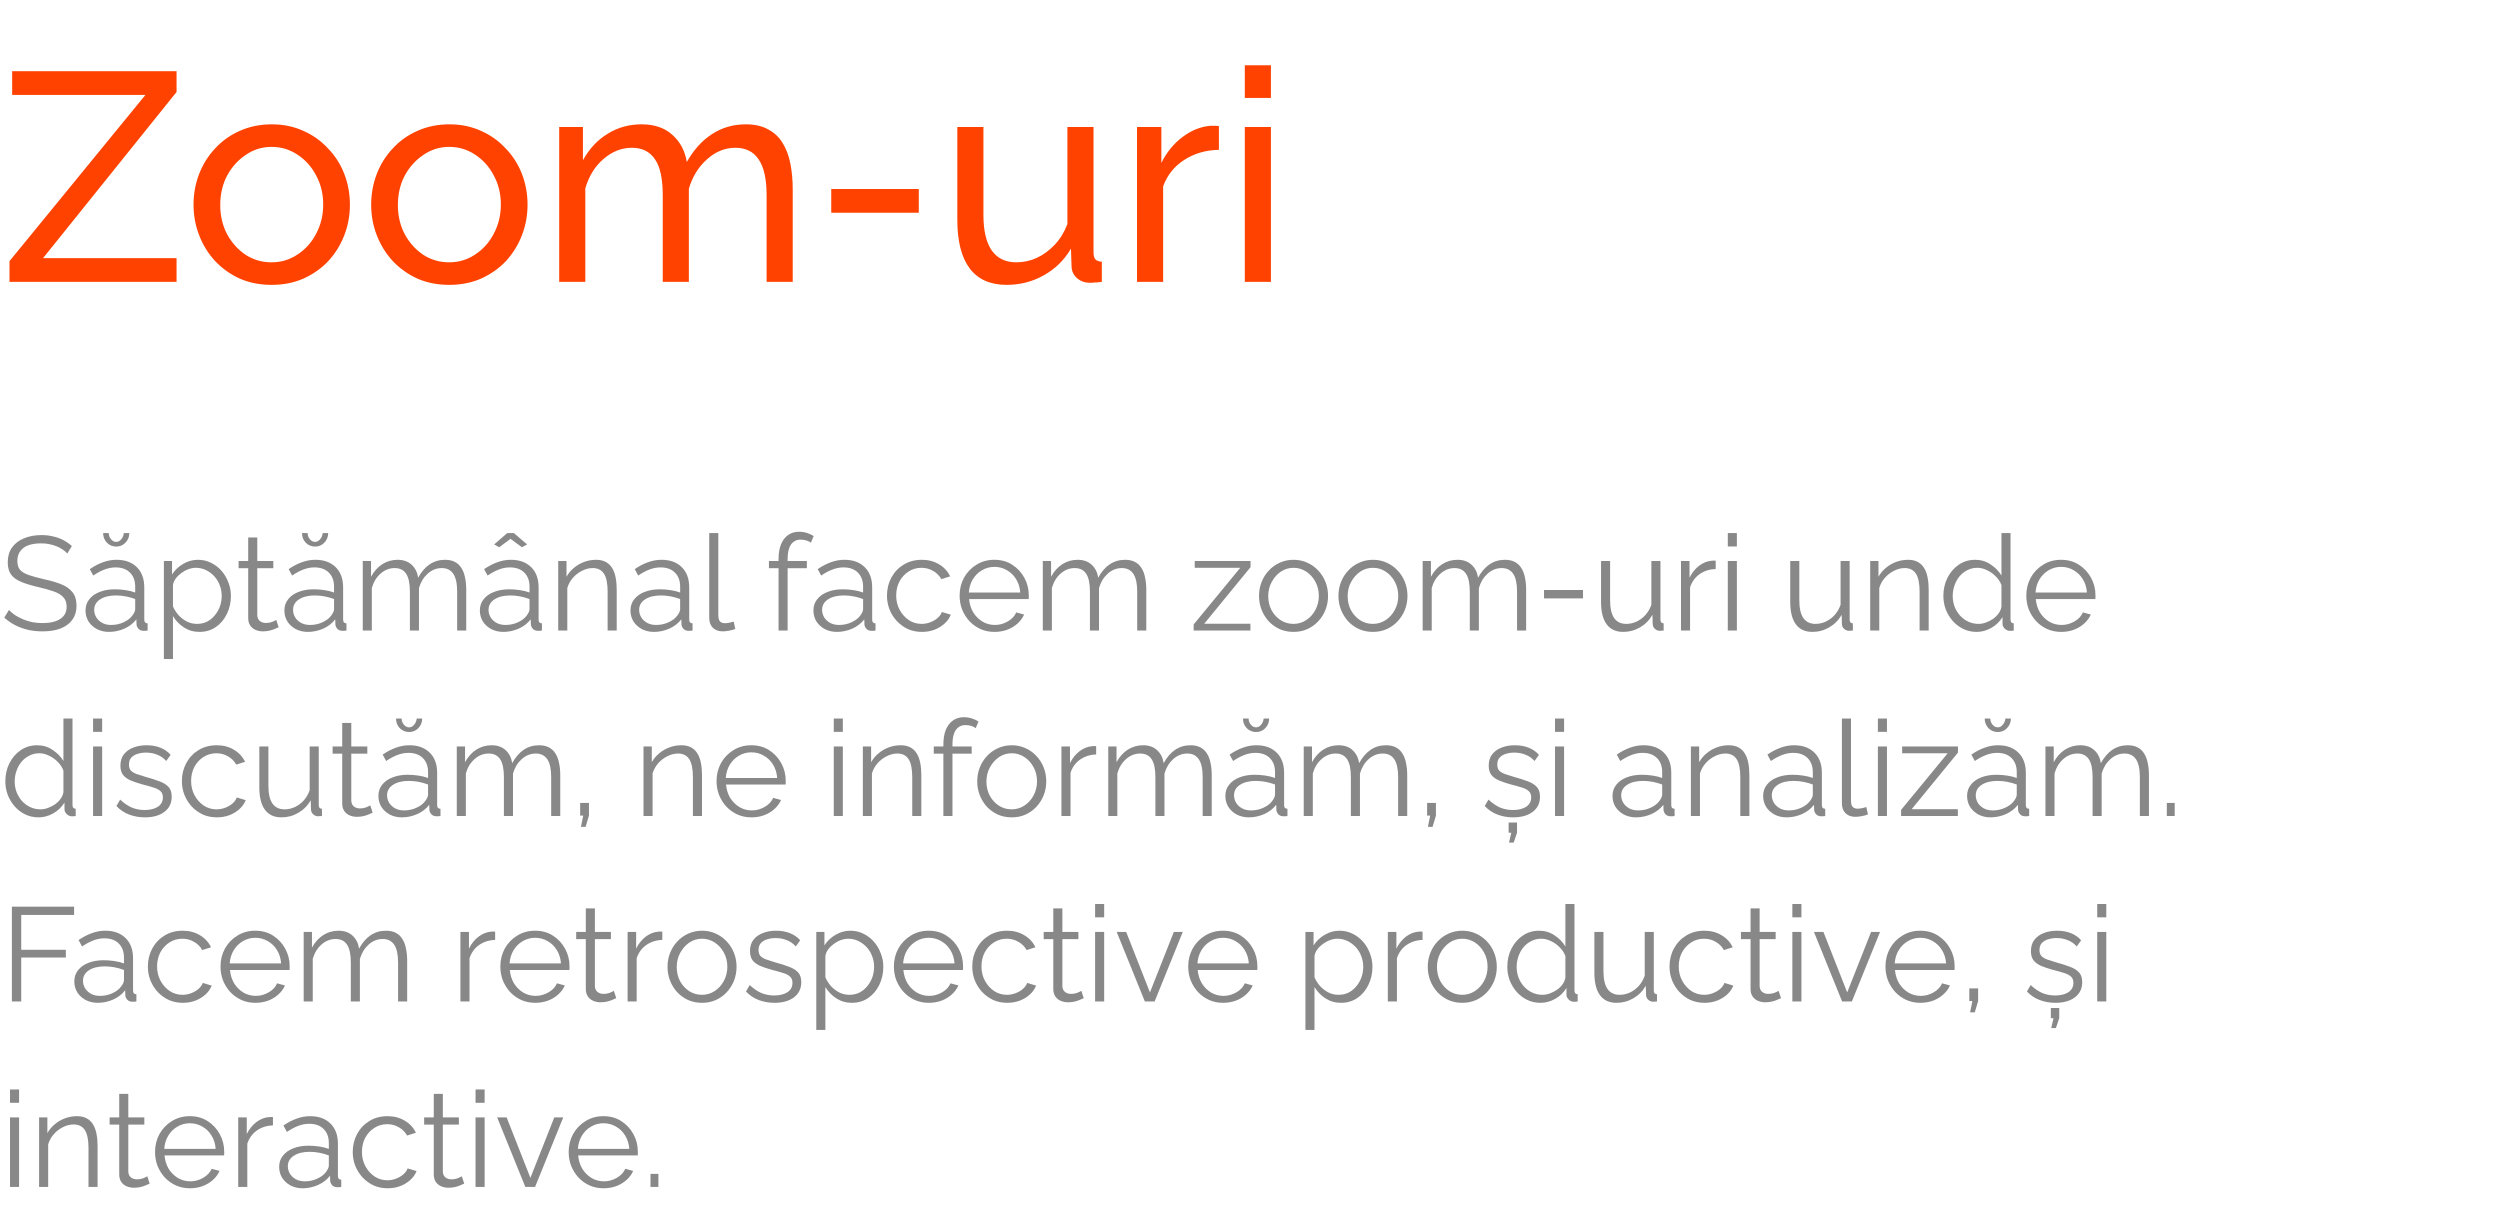 <?xml version="1.0" encoding="UTF-8"?> <svg xmlns="http://www.w3.org/2000/svg" width="337" height="166" viewBox="0 0 337 166" fill="none"> <path d="M1.28 35.2L19.6 12.8H1.64V9.6H23.8V12.4L5.8 34.8H23.8V38H1.28V35.2ZM36.608 38.4C35.035 38.4 33.608 38.12 32.328 37.56C31.048 36.973 29.942 36.187 29.008 35.2C28.075 34.187 27.355 33.027 26.848 31.72C26.342 30.413 26.088 29.04 26.088 27.6C26.088 26.133 26.342 24.747 26.848 23.44C27.355 22.133 28.075 20.987 29.008 20C29.942 18.987 31.048 18.2 32.328 17.64C33.635 17.053 35.075 16.76 36.648 16.76C38.195 16.76 39.608 17.053 40.888 17.64C42.168 18.2 43.275 18.987 44.208 20C45.168 20.987 45.902 22.133 46.408 23.44C46.915 24.747 47.168 26.133 47.168 27.6C47.168 29.04 46.915 30.413 46.408 31.72C45.902 33.027 45.182 34.187 44.248 35.2C43.315 36.187 42.195 36.973 40.888 37.56C39.608 38.12 38.182 38.4 36.608 38.4ZM29.688 27.64C29.688 29.08 29.995 30.387 30.608 31.56C31.248 32.733 32.088 33.667 33.128 34.36C34.168 35.027 35.328 35.36 36.608 35.36C37.888 35.36 39.048 35.013 40.088 34.32C41.155 33.627 41.995 32.693 42.608 31.52C43.248 30.32 43.568 29 43.568 27.56C43.568 26.12 43.248 24.813 42.608 23.64C41.995 22.467 41.155 21.533 40.088 20.84C39.048 20.147 37.888 19.8 36.608 19.8C35.328 19.8 34.168 20.16 33.128 20.88C32.088 21.573 31.248 22.507 30.608 23.68C29.995 24.853 29.688 26.173 29.688 27.64ZM60.554 38.4C58.98 38.4 57.554 38.12 56.274 37.56C54.994 36.973 53.887 36.187 52.954 35.2C52.02 34.187 51.3 33.027 50.794 31.72C50.287 30.413 50.034 29.04 50.034 27.6C50.034 26.133 50.287 24.747 50.794 23.44C51.3 22.133 52.02 20.987 52.954 20C53.887 18.987 54.994 18.2 56.274 17.64C57.58 17.053 59.02 16.76 60.594 16.76C62.14 16.76 63.554 17.053 64.834 17.64C66.114 18.2 67.22 18.987 68.154 20C69.114 20.987 69.847 22.133 70.354 23.44C70.86 24.747 71.114 26.133 71.114 27.6C71.114 29.04 70.86 30.413 70.354 31.72C69.847 33.027 69.127 34.187 68.194 35.2C67.26 36.187 66.14 36.973 64.834 37.56C63.554 38.12 62.127 38.4 60.554 38.4ZM53.634 27.64C53.634 29.08 53.94 30.387 54.554 31.56C55.194 32.733 56.034 33.667 57.074 34.36C58.114 35.027 59.274 35.36 60.554 35.36C61.834 35.36 62.994 35.013 64.034 34.32C65.1 33.627 65.94 32.693 66.554 31.52C67.194 30.32 67.514 29 67.514 27.56C67.514 26.12 67.194 24.813 66.554 23.64C65.94 22.467 65.1 21.533 64.034 20.84C62.994 20.147 61.834 19.8 60.554 19.8C59.274 19.8 58.114 20.16 57.074 20.88C56.034 21.573 55.194 22.507 54.554 23.68C53.94 24.853 53.634 26.173 53.634 27.64ZM106.859 38H103.339V26.32C103.339 24.133 102.979 22.52 102.259 21.48C101.566 20.44 100.526 19.92 99.139 19.92C97.726 19.92 96.446 20.44 95.299 21.48C94.152 22.493 93.339 23.813 92.859 25.44V38H89.339V26.32C89.339 24.107 88.992 22.493 88.299 21.48C87.606 20.44 86.566 19.92 85.179 19.92C83.792 19.92 82.512 20.427 81.339 21.44C80.192 22.427 79.379 23.747 78.899 25.4V38H75.379V17.12H78.579V21.6C79.432 20.053 80.539 18.867 81.899 18.04C83.259 17.187 84.792 16.76 86.499 16.76C88.232 16.76 89.619 17.24 90.659 18.2C91.699 19.133 92.339 20.347 92.579 21.84C93.512 20.187 94.646 18.933 95.979 18.08C97.312 17.2 98.832 16.76 100.539 16.76C101.739 16.76 102.739 16.987 103.539 17.44C104.366 17.867 105.019 18.48 105.499 19.28C105.979 20.053 106.326 20.973 106.539 22.04C106.752 23.107 106.859 24.267 106.859 25.52V38ZM112.052 28.68V25.48H123.852V28.68H112.052ZM129.046 29.64V17.12H132.566V28.96C132.566 31.093 132.94 32.693 133.686 33.76C134.433 34.827 135.54 35.36 137.006 35.36C137.966 35.36 138.886 35.16 139.766 34.76C140.673 34.333 141.486 33.733 142.206 32.96C142.926 32.187 143.486 31.267 143.886 30.2V17.12H147.406V34C147.406 34.427 147.486 34.747 147.646 34.96C147.833 35.147 148.126 35.253 148.526 35.28V38C148.126 38.053 147.806 38.08 147.566 38.08C147.353 38.107 147.14 38.12 146.926 38.12C146.26 38.12 145.686 37.92 145.206 37.52C144.726 37.093 144.473 36.573 144.446 35.96L144.366 33.52C143.46 35.067 142.233 36.267 140.686 37.12C139.166 37.973 137.5 38.4 135.686 38.4C133.5 38.4 131.846 37.667 130.726 36.2C129.606 34.707 129.046 32.52 129.046 29.64ZM164.31 20.2C162.55 20.227 160.99 20.68 159.63 21.56C158.296 22.413 157.35 23.6 156.79 25.12V38H153.27V17.12H156.55V21.96C157.27 20.52 158.216 19.36 159.39 18.48C160.59 17.573 161.843 17.067 163.15 16.96C163.416 16.96 163.643 16.96 163.83 16.96C164.016 16.96 164.176 16.973 164.31 17V20.2ZM167.801 38V17.12H171.321V38H167.801ZM167.801 13.2V8.8H171.321V13.2H167.801Z" fill="#FF4200"></path> <path d="M9.072 74.614C8.892 74.41 8.682 74.23 8.442 74.074C8.202 73.906 7.932 73.762 7.632 73.642C7.332 73.522 7.008 73.426 6.66 73.354C6.324 73.282 5.964 73.246 5.58 73.246C4.464 73.246 3.642 73.462 3.114 73.894C2.598 74.314 2.34 74.89 2.34 75.622C2.34 76.126 2.46 76.522 2.7 76.81C2.952 77.098 3.342 77.332 3.87 77.512C4.398 77.692 5.07 77.878 5.886 78.07C6.798 78.262 7.584 78.49 8.244 78.754C8.904 79.018 9.414 79.378 9.774 79.834C10.134 80.278 10.314 80.884 10.314 81.652C10.314 82.24 10.2 82.75 9.972 83.182C9.744 83.614 9.426 83.974 9.018 84.262C8.61 84.55 8.124 84.766 7.56 84.91C6.996 85.042 6.378 85.108 5.706 85.108C5.046 85.108 4.41 85.042 3.798 84.91C3.198 84.766 2.628 84.562 2.088 84.298C1.548 84.022 1.044 83.674 0.576 83.254L1.206 82.228C1.434 82.468 1.704 82.696 2.016 82.912C2.34 83.116 2.694 83.302 3.078 83.47C3.474 83.638 3.894 83.77 4.338 83.866C4.794 83.95 5.262 83.992 5.742 83.992C6.762 83.992 7.554 83.806 8.118 83.434C8.694 83.062 8.982 82.51 8.982 81.778C8.982 81.25 8.838 80.83 8.55 80.518C8.262 80.194 7.83 79.93 7.254 79.726C6.678 79.522 5.97 79.324 5.13 79.132C4.242 78.928 3.492 78.7 2.88 78.448C2.268 78.196 1.806 77.866 1.494 77.458C1.194 77.038 1.044 76.486 1.044 75.802C1.044 75.01 1.236 74.344 1.62 73.804C2.016 73.252 2.556 72.838 3.24 72.562C3.924 72.274 4.71 72.13 5.598 72.13C6.162 72.13 6.684 72.19 7.164 72.31C7.656 72.418 8.106 72.58 8.514 72.796C8.934 73.012 9.324 73.282 9.684 73.606L9.072 74.614ZM11.528 82.3C11.528 81.712 11.696 81.208 12.032 80.788C12.368 80.356 12.83 80.026 13.418 79.798C14.018 79.558 14.708 79.438 15.488 79.438C15.944 79.438 16.418 79.474 16.91 79.546C17.402 79.618 17.84 79.726 18.224 79.87V79.078C18.224 78.286 17.99 77.656 17.522 77.188C17.054 76.72 16.406 76.486 15.578 76.486C15.074 76.486 14.576 76.582 14.084 76.774C13.604 76.954 13.1 77.224 12.572 77.584L12.104 76.72C12.716 76.3 13.316 75.988 13.904 75.784C14.492 75.568 15.092 75.46 15.704 75.46C16.856 75.46 17.768 75.79 18.44 76.45C19.112 77.11 19.448 78.022 19.448 79.186V83.524C19.448 83.692 19.484 83.818 19.556 83.902C19.628 83.974 19.742 84.016 19.898 84.028V85C19.766 85.012 19.652 85.024 19.556 85.036C19.46 85.048 19.388 85.048 19.34 85.036C19.04 85.024 18.812 84.928 18.656 84.748C18.5 84.568 18.416 84.376 18.404 84.172L18.386 83.488C17.966 84.028 17.42 84.448 16.748 84.748C16.076 85.036 15.392 85.18 14.696 85.18C14.096 85.18 13.55 85.054 13.058 84.802C12.578 84.538 12.2 84.19 11.924 83.758C11.66 83.314 11.528 82.828 11.528 82.3ZM17.81 83.02C17.942 82.852 18.044 82.69 18.116 82.534C18.188 82.378 18.224 82.24 18.224 82.12V80.752C17.816 80.596 17.39 80.476 16.946 80.392C16.514 80.308 16.076 80.266 15.632 80.266C14.756 80.266 14.048 80.44 13.508 80.788C12.968 81.136 12.698 81.61 12.698 82.21C12.698 82.558 12.788 82.888 12.968 83.2C13.148 83.5 13.412 83.752 13.76 83.956C14.108 84.148 14.516 84.244 14.984 84.244C15.572 84.244 16.118 84.13 16.622 83.902C17.138 83.674 17.534 83.38 17.81 83.02ZM15.668 73.048C15.92 73.048 16.142 72.934 16.334 72.706C16.538 72.478 16.658 72.196 16.694 71.86H17.432C17.432 72.364 17.258 72.796 16.91 73.156C16.574 73.504 16.16 73.678 15.668 73.678C15.176 73.678 14.756 73.504 14.408 73.156C14.072 72.796 13.904 72.364 13.904 71.86H14.66C14.66 72.172 14.762 72.448 14.966 72.688C15.17 72.928 15.404 73.048 15.668 73.048ZM26.88 85.18C26.1 85.18 25.398 84.976 24.774 84.568C24.162 84.16 23.676 83.656 23.316 83.056V88.834H22.092V75.622H23.19V77.44C23.562 76.852 24.06 76.378 24.684 76.018C25.308 75.646 25.974 75.46 26.682 75.46C27.33 75.46 27.924 75.598 28.464 75.874C29.004 76.138 29.472 76.498 29.868 76.954C30.264 77.41 30.57 77.932 30.786 78.52C31.014 79.096 31.128 79.696 31.128 80.32C31.128 81.196 30.948 82.006 30.588 82.75C30.24 83.482 29.748 84.07 29.112 84.514C28.476 84.958 27.732 85.18 26.88 85.18ZM26.538 84.1C27.054 84.1 27.516 83.998 27.924 83.794C28.332 83.578 28.68 83.29 28.968 82.93C29.268 82.57 29.496 82.168 29.652 81.724C29.808 81.268 29.886 80.8 29.886 80.32C29.886 79.816 29.796 79.336 29.616 78.88C29.448 78.424 29.202 78.022 28.878 77.674C28.554 77.326 28.182 77.05 27.762 76.846C27.342 76.642 26.886 76.54 26.394 76.54C26.082 76.54 25.758 76.6 25.422 76.72C25.086 76.84 24.762 77.014 24.45 77.242C24.15 77.458 23.898 77.704 23.694 77.98C23.49 78.256 23.364 78.55 23.316 78.862V81.742C23.508 82.186 23.766 82.588 24.09 82.948C24.414 83.296 24.786 83.578 25.206 83.794C25.638 83.998 26.082 84.1 26.538 84.1ZM37.561 84.55C37.465 84.586 37.315 84.652 37.111 84.748C36.907 84.844 36.661 84.928 36.373 85C36.085 85.072 35.773 85.108 35.437 85.108C35.089 85.108 34.759 85.042 34.447 84.91C34.147 84.778 33.907 84.58 33.727 84.316C33.547 84.04 33.457 83.704 33.457 83.308V76.594H32.161V75.622H33.457V72.454H34.681V75.622H36.841V76.594H34.681V82.966C34.705 83.302 34.825 83.554 35.041 83.722C35.269 83.89 35.527 83.974 35.815 83.974C36.151 83.974 36.457 83.92 36.733 83.812C37.009 83.692 37.177 83.608 37.237 83.56L37.561 84.55ZM38.334 82.3C38.334 81.712 38.502 81.208 38.838 80.788C39.174 80.356 39.636 80.026 40.224 79.798C40.824 79.558 41.514 79.438 42.294 79.438C42.75 79.438 43.224 79.474 43.716 79.546C44.208 79.618 44.646 79.726 45.03 79.87V79.078C45.03 78.286 44.796 77.656 44.328 77.188C43.86 76.72 43.212 76.486 42.384 76.486C41.88 76.486 41.382 76.582 40.89 76.774C40.41 76.954 39.906 77.224 39.378 77.584L38.91 76.72C39.522 76.3 40.122 75.988 40.71 75.784C41.298 75.568 41.898 75.46 42.51 75.46C43.662 75.46 44.574 75.79 45.246 76.45C45.918 77.11 46.254 78.022 46.254 79.186V83.524C46.254 83.692 46.29 83.818 46.362 83.902C46.434 83.974 46.548 84.016 46.704 84.028V85C46.572 85.012 46.458 85.024 46.362 85.036C46.266 85.048 46.194 85.048 46.146 85.036C45.846 85.024 45.618 84.928 45.462 84.748C45.306 84.568 45.222 84.376 45.21 84.172L45.192 83.488C44.772 84.028 44.226 84.448 43.554 84.748C42.882 85.036 42.198 85.18 41.502 85.18C40.902 85.18 40.356 85.054 39.864 84.802C39.384 84.538 39.006 84.19 38.73 83.758C38.466 83.314 38.334 82.828 38.334 82.3ZM44.616 83.02C44.748 82.852 44.85 82.69 44.922 82.534C44.994 82.378 45.03 82.24 45.03 82.12V80.752C44.622 80.596 44.196 80.476 43.752 80.392C43.32 80.308 42.882 80.266 42.438 80.266C41.562 80.266 40.854 80.44 40.314 80.788C39.774 81.136 39.504 81.61 39.504 82.21C39.504 82.558 39.594 82.888 39.774 83.2C39.954 83.5 40.218 83.752 40.566 83.956C40.914 84.148 41.322 84.244 41.79 84.244C42.378 84.244 42.924 84.13 43.428 83.902C43.944 83.674 44.34 83.38 44.616 83.02ZM42.474 73.048C42.726 73.048 42.948 72.934 43.14 72.706C43.344 72.478 43.464 72.196 43.5 71.86H44.238C44.238 72.364 44.064 72.796 43.716 73.156C43.38 73.504 42.966 73.678 42.474 73.678C41.982 73.678 41.562 73.504 41.214 73.156C40.878 72.796 40.71 72.364 40.71 71.86H41.466C41.466 72.172 41.568 72.448 41.772 72.688C41.976 72.928 42.21 73.048 42.474 73.048ZM62.849 85H61.625V79.762C61.625 78.67 61.451 77.866 61.103 77.35C60.755 76.834 60.239 76.576 59.555 76.576C58.847 76.576 58.211 76.828 57.647 77.332C57.095 77.836 56.705 78.484 56.477 79.276V85H55.253V79.762C55.253 78.658 55.085 77.854 54.749 77.35C54.413 76.834 53.897 76.576 53.201 76.576C52.505 76.576 51.875 76.822 51.311 77.314C50.747 77.806 50.351 78.454 50.123 79.258V85H48.899V75.622H50.015V77.746C50.411 77.014 50.915 76.45 51.527 76.054C52.151 75.658 52.841 75.46 53.597 75.46C54.377 75.46 55.007 75.682 55.487 76.126C55.967 76.57 56.261 77.152 56.369 77.872C56.801 77.08 57.317 76.48 57.917 76.072C58.529 75.664 59.219 75.46 59.987 75.46C60.515 75.46 60.959 75.556 61.319 75.748C61.691 75.94 61.985 76.216 62.201 76.576C62.429 76.924 62.591 77.35 62.687 77.854C62.795 78.346 62.849 78.898 62.849 79.51V85ZM64.684 82.3C64.684 81.712 64.852 81.208 65.188 80.788C65.524 80.356 65.986 80.026 66.574 79.798C67.174 79.558 67.864 79.438 68.644 79.438C69.1 79.438 69.574 79.474 70.066 79.546C70.558 79.618 70.996 79.726 71.38 79.87V79.078C71.38 78.286 71.146 77.656 70.678 77.188C70.21 76.72 69.562 76.486 68.734 76.486C68.23 76.486 67.732 76.582 67.24 76.774C66.76 76.954 66.256 77.224 65.728 77.584L65.26 76.72C65.872 76.3 66.472 75.988 67.06 75.784C67.648 75.568 68.248 75.46 68.86 75.46C70.012 75.46 70.924 75.79 71.596 76.45C72.268 77.11 72.604 78.022 72.604 79.186V83.524C72.604 83.692 72.64 83.818 72.712 83.902C72.784 83.974 72.898 84.016 73.054 84.028V85C72.922 85.012 72.808 85.024 72.712 85.036C72.616 85.048 72.544 85.048 72.496 85.036C72.196 85.024 71.968 84.928 71.812 84.748C71.656 84.568 71.572 84.376 71.56 84.172L71.542 83.488C71.122 84.028 70.576 84.448 69.904 84.748C69.232 85.036 68.548 85.18 67.852 85.18C67.252 85.18 66.706 85.054 66.214 84.802C65.734 84.538 65.356 84.19 65.08 83.758C64.816 83.314 64.684 82.828 64.684 82.3ZM70.966 83.02C71.098 82.852 71.2 82.69 71.272 82.534C71.344 82.378 71.38 82.24 71.38 82.12V80.752C70.972 80.596 70.546 80.476 70.102 80.392C69.67 80.308 69.232 80.266 68.788 80.266C67.912 80.266 67.204 80.44 66.664 80.788C66.124 81.136 65.854 81.61 65.854 82.21C65.854 82.558 65.944 82.888 66.124 83.2C66.304 83.5 66.568 83.752 66.916 83.956C67.264 84.148 67.672 84.244 68.14 84.244C68.728 84.244 69.274 84.13 69.778 83.902C70.294 83.674 70.69 83.38 70.966 83.02ZM66.61 73.39L68.374 71.86H69.274L71.056 73.39L70.354 73.768L68.824 72.634L67.294 73.768L66.61 73.39ZM83.132 85H81.908V79.762C81.908 78.658 81.746 77.854 81.422 77.35C81.098 76.834 80.588 76.576 79.892 76.576C79.412 76.576 78.938 76.696 78.47 76.936C78.002 77.164 77.588 77.482 77.228 77.89C76.88 78.286 76.628 78.742 76.472 79.258V85H75.248V75.622H76.364V77.746C76.616 77.29 76.946 76.894 77.354 76.558C77.762 76.21 78.224 75.94 78.74 75.748C79.256 75.556 79.79 75.46 80.342 75.46C80.858 75.46 81.296 75.556 81.656 75.748C82.016 75.94 82.304 76.216 82.52 76.576C82.736 76.924 82.892 77.35 82.988 77.854C83.084 78.346 83.132 78.898 83.132 79.51V85ZM84.987 82.3C84.987 81.712 85.155 81.208 85.491 80.788C85.827 80.356 86.289 80.026 86.877 79.798C87.477 79.558 88.167 79.438 88.947 79.438C89.403 79.438 89.877 79.474 90.369 79.546C90.861 79.618 91.299 79.726 91.683 79.87V79.078C91.683 78.286 91.449 77.656 90.981 77.188C90.513 76.72 89.865 76.486 89.037 76.486C88.533 76.486 88.035 76.582 87.543 76.774C87.063 76.954 86.559 77.224 86.031 77.584L85.563 76.72C86.175 76.3 86.775 75.988 87.363 75.784C87.951 75.568 88.551 75.46 89.163 75.46C90.315 75.46 91.227 75.79 91.899 76.45C92.571 77.11 92.907 78.022 92.907 79.186V83.524C92.907 83.692 92.943 83.818 93.015 83.902C93.087 83.974 93.201 84.016 93.357 84.028V85C93.225 85.012 93.111 85.024 93.015 85.036C92.919 85.048 92.847 85.048 92.799 85.036C92.499 85.024 92.271 84.928 92.115 84.748C91.959 84.568 91.875 84.376 91.863 84.172L91.845 83.488C91.425 84.028 90.879 84.448 90.207 84.748C89.535 85.036 88.851 85.18 88.155 85.18C87.555 85.18 87.009 85.054 86.517 84.802C86.037 84.538 85.659 84.19 85.383 83.758C85.119 83.314 84.987 82.828 84.987 82.3ZM91.269 83.02C91.401 82.852 91.503 82.69 91.575 82.534C91.647 82.378 91.683 82.24 91.683 82.12V80.752C91.275 80.596 90.849 80.476 90.405 80.392C89.973 80.308 89.535 80.266 89.091 80.266C88.215 80.266 87.507 80.44 86.967 80.788C86.427 81.136 86.157 81.61 86.157 82.21C86.157 82.558 86.247 82.888 86.427 83.2C86.607 83.5 86.871 83.752 87.219 83.956C87.567 84.148 87.975 84.244 88.443 84.244C89.031 84.244 89.577 84.13 90.081 83.902C90.597 83.674 90.993 83.38 91.269 83.02ZM95.605 71.86H96.829V82.876C96.829 83.344 96.913 83.65 97.081 83.794C97.249 83.938 97.453 84.01 97.693 84.01C97.909 84.01 98.125 83.986 98.341 83.938C98.557 83.89 98.743 83.842 98.899 83.794L99.115 84.784C98.887 84.88 98.605 84.958 98.269 85.018C97.945 85.078 97.663 85.108 97.423 85.108C96.871 85.108 96.427 84.946 96.091 84.622C95.767 84.298 95.605 83.854 95.605 83.29V71.86ZM104.948 85V76.594H103.652V75.622H104.948V75.37C104.948 74.602 105.056 73.942 105.272 73.39C105.5 72.838 105.818 72.418 106.226 72.13C106.646 71.83 107.138 71.68 107.702 71.68C108.074 71.68 108.434 71.734 108.782 71.842C109.13 71.95 109.43 72.094 109.682 72.274L109.304 73.156C109.148 73.024 108.944 72.922 108.692 72.85C108.44 72.778 108.188 72.742 107.936 72.742C107.372 72.742 106.934 72.964 106.622 73.408C106.322 73.852 106.172 74.494 106.172 75.334V75.622H108.764V76.594H106.172V85H104.948ZM109.649 82.3C109.649 81.712 109.817 81.208 110.153 80.788C110.489 80.356 110.951 80.026 111.539 79.798C112.139 79.558 112.829 79.438 113.609 79.438C114.065 79.438 114.539 79.474 115.031 79.546C115.523 79.618 115.961 79.726 116.345 79.87V79.078C116.345 78.286 116.111 77.656 115.643 77.188C115.175 76.72 114.527 76.486 113.699 76.486C113.195 76.486 112.697 76.582 112.205 76.774C111.725 76.954 111.221 77.224 110.693 77.584L110.225 76.72C110.837 76.3 111.437 75.988 112.025 75.784C112.613 75.568 113.213 75.46 113.825 75.46C114.977 75.46 115.889 75.79 116.561 76.45C117.233 77.11 117.569 78.022 117.569 79.186V83.524C117.569 83.692 117.605 83.818 117.677 83.902C117.749 83.974 117.863 84.016 118.019 84.028V85C117.887 85.012 117.773 85.024 117.677 85.036C117.581 85.048 117.509 85.048 117.461 85.036C117.161 85.024 116.933 84.928 116.777 84.748C116.621 84.568 116.537 84.376 116.525 84.172L116.507 83.488C116.087 84.028 115.541 84.448 114.869 84.748C114.197 85.036 113.513 85.18 112.817 85.18C112.217 85.18 111.671 85.054 111.179 84.802C110.699 84.538 110.321 84.19 110.045 83.758C109.781 83.314 109.649 82.828 109.649 82.3ZM115.931 83.02C116.063 82.852 116.165 82.69 116.237 82.534C116.309 82.378 116.345 82.24 116.345 82.12V80.752C115.937 80.596 115.511 80.476 115.067 80.392C114.635 80.308 114.197 80.266 113.753 80.266C112.877 80.266 112.169 80.44 111.629 80.788C111.089 81.136 110.819 81.61 110.819 82.21C110.819 82.558 110.909 82.888 111.089 83.2C111.269 83.5 111.533 83.752 111.881 83.956C112.229 84.148 112.637 84.244 113.105 84.244C113.693 84.244 114.239 84.13 114.743 83.902C115.259 83.674 115.655 83.38 115.931 83.02ZM124.281 85.18C123.597 85.18 122.967 85.054 122.391 84.802C121.827 84.538 121.329 84.178 120.897 83.722C120.477 83.266 120.147 82.744 119.907 82.156C119.679 81.568 119.565 80.944 119.565 80.284C119.565 79.396 119.763 78.586 120.159 77.854C120.555 77.122 121.107 76.54 121.815 76.108C122.523 75.676 123.339 75.46 124.263 75.46C125.139 75.46 125.913 75.664 126.585 76.072C127.257 76.468 127.755 77.008 128.079 77.692L126.891 78.07C126.627 77.59 126.255 77.218 125.775 76.954C125.307 76.678 124.785 76.54 124.209 76.54C123.585 76.54 123.015 76.702 122.499 77.026C121.983 77.35 121.569 77.794 121.257 78.358C120.957 78.922 120.807 79.564 120.807 80.284C120.807 80.992 120.963 81.634 121.275 82.21C121.587 82.786 122.001 83.248 122.517 83.596C123.033 83.932 123.603 84.1 124.227 84.1C124.635 84.1 125.025 84.028 125.397 83.884C125.781 83.74 126.111 83.548 126.387 83.308C126.675 83.056 126.867 82.786 126.963 82.498L128.169 82.858C128.001 83.302 127.719 83.704 127.323 84.064C126.939 84.412 126.483 84.688 125.955 84.892C125.439 85.084 124.881 85.18 124.281 85.18ZM134.054 85.18C133.382 85.18 132.758 85.054 132.182 84.802C131.606 84.538 131.108 84.184 130.688 83.74C130.268 83.284 129.938 82.762 129.698 82.174C129.47 81.586 129.356 80.956 129.356 80.284C129.356 79.408 129.554 78.604 129.95 77.872C130.358 77.14 130.916 76.558 131.624 76.126C132.332 75.682 133.136 75.46 134.036 75.46C134.96 75.46 135.764 75.682 136.448 76.126C137.144 76.57 137.69 77.158 138.086 77.89C138.482 78.61 138.68 79.402 138.68 80.266C138.68 80.362 138.68 80.458 138.68 80.554C138.68 80.638 138.674 80.704 138.662 80.752H130.634C130.694 81.424 130.88 82.024 131.192 82.552C131.516 83.068 131.93 83.482 132.434 83.794C132.95 84.094 133.508 84.244 134.108 84.244C134.72 84.244 135.296 84.088 135.836 83.776C136.388 83.464 136.772 83.056 136.988 82.552L138.05 82.84C137.858 83.284 137.564 83.686 137.168 84.046C136.772 84.406 136.304 84.688 135.764 84.892C135.236 85.084 134.666 85.18 134.054 85.18ZM130.598 79.87H137.528C137.48 79.186 137.294 78.586 136.97 78.07C136.658 77.554 136.244 77.152 135.728 76.864C135.224 76.564 134.666 76.414 134.054 76.414C133.442 76.414 132.884 76.564 132.38 76.864C131.876 77.152 131.462 77.56 131.138 78.088C130.826 78.604 130.646 79.198 130.598 79.87ZM154.519 85H153.295V79.762C153.295 78.67 153.121 77.866 152.773 77.35C152.425 76.834 151.909 76.576 151.225 76.576C150.517 76.576 149.881 76.828 149.317 77.332C148.765 77.836 148.375 78.484 148.147 79.276V85H146.923V79.762C146.923 78.658 146.755 77.854 146.419 77.35C146.083 76.834 145.567 76.576 144.871 76.576C144.175 76.576 143.545 76.822 142.981 77.314C142.417 77.806 142.021 78.454 141.793 79.258V85H140.569V75.622H141.685V77.746C142.081 77.014 142.585 76.45 143.197 76.054C143.821 75.658 144.511 75.46 145.267 75.46C146.047 75.46 146.677 75.682 147.157 76.126C147.637 76.57 147.931 77.152 148.039 77.872C148.471 77.08 148.987 76.48 149.587 76.072C150.199 75.664 150.889 75.46 151.657 75.46C152.185 75.46 152.629 75.556 152.989 75.748C153.361 75.94 153.655 76.216 153.871 76.576C154.099 76.924 154.261 77.35 154.357 77.854C154.465 78.346 154.519 78.898 154.519 79.51V85ZM160.906 84.172L167.188 76.54H161.05V75.622H168.574V76.45L162.328 84.082H168.556V85H160.906V84.172ZM174.36 85.18C173.688 85.18 173.064 85.054 172.488 84.802C171.924 84.538 171.432 84.184 171.012 83.74C170.604 83.284 170.286 82.768 170.058 82.192C169.83 81.604 169.716 80.986 169.716 80.338C169.716 79.666 169.83 79.042 170.058 78.466C170.286 77.878 170.61 77.362 171.03 76.918C171.45 76.462 171.942 76.108 172.506 75.856C173.082 75.592 173.706 75.46 174.378 75.46C175.05 75.46 175.668 75.592 176.232 75.856C176.796 76.108 177.288 76.462 177.708 76.918C178.128 77.362 178.452 77.878 178.68 78.466C178.908 79.042 179.022 79.666 179.022 80.338C179.022 80.986 178.908 81.604 178.68 82.192C178.452 82.768 178.128 83.284 177.708 83.74C177.3 84.184 176.808 84.538 176.232 84.802C175.668 85.054 175.044 85.18 174.36 85.18ZM170.958 80.356C170.958 81.052 171.108 81.688 171.408 82.264C171.72 82.828 172.134 83.278 172.65 83.614C173.166 83.938 173.736 84.1 174.36 84.1C174.984 84.1 175.554 83.932 176.07 83.596C176.586 83.26 177 82.804 177.312 82.228C177.624 81.64 177.78 81.004 177.78 80.32C177.78 79.624 177.624 78.988 177.312 78.412C177 77.836 176.586 77.38 176.07 77.044C175.554 76.708 174.984 76.54 174.36 76.54C173.736 76.54 173.166 76.714 172.65 77.062C172.146 77.41 171.738 77.872 171.426 78.448C171.114 79.012 170.958 79.648 170.958 80.356ZM185.065 85.18C184.393 85.18 183.769 85.054 183.193 84.802C182.629 84.538 182.137 84.184 181.717 83.74C181.309 83.284 180.991 82.768 180.763 82.192C180.535 81.604 180.421 80.986 180.421 80.338C180.421 79.666 180.535 79.042 180.763 78.466C180.991 77.878 181.315 77.362 181.735 76.918C182.155 76.462 182.647 76.108 183.211 75.856C183.787 75.592 184.411 75.46 185.083 75.46C185.755 75.46 186.373 75.592 186.937 75.856C187.501 76.108 187.993 76.462 188.413 76.918C188.833 77.362 189.157 77.878 189.385 78.466C189.613 79.042 189.727 79.666 189.727 80.338C189.727 80.986 189.613 81.604 189.385 82.192C189.157 82.768 188.833 83.284 188.413 83.74C188.005 84.184 187.513 84.538 186.937 84.802C186.373 85.054 185.749 85.18 185.065 85.18ZM181.663 80.356C181.663 81.052 181.813 81.688 182.113 82.264C182.425 82.828 182.839 83.278 183.355 83.614C183.871 83.938 184.441 84.1 185.065 84.1C185.689 84.1 186.259 83.932 186.775 83.596C187.291 83.26 187.705 82.804 188.017 82.228C188.329 81.64 188.485 81.004 188.485 80.32C188.485 79.624 188.329 78.988 188.017 78.412C187.705 77.836 187.291 77.38 186.775 77.044C186.259 76.708 185.689 76.54 185.065 76.54C184.441 76.54 183.871 76.714 183.355 77.062C182.851 77.41 182.443 77.872 182.131 78.448C181.819 79.012 181.663 79.648 181.663 80.356ZM205.724 85H204.5V79.762C204.5 78.67 204.326 77.866 203.978 77.35C203.63 76.834 203.114 76.576 202.43 76.576C201.722 76.576 201.086 76.828 200.522 77.332C199.97 77.836 199.58 78.484 199.352 79.276V85H198.128V79.762C198.128 78.658 197.96 77.854 197.624 77.35C197.288 76.834 196.772 76.576 196.076 76.576C195.38 76.576 194.75 76.822 194.186 77.314C193.622 77.806 193.226 78.454 192.998 79.258V85H191.774V75.622H192.89V77.746C193.286 77.014 193.79 76.45 194.402 76.054C195.026 75.658 195.716 75.46 196.472 75.46C197.252 75.46 197.882 75.682 198.362 76.126C198.842 76.57 199.136 77.152 199.244 77.872C199.676 77.08 200.192 76.48 200.792 76.072C201.404 75.664 202.094 75.46 202.862 75.46C203.39 75.46 203.834 75.556 204.194 75.748C204.566 75.94 204.86 76.216 205.076 76.576C205.304 76.924 205.466 77.35 205.562 77.854C205.67 78.346 205.724 78.898 205.724 79.51V85ZM208.135 80.662V79.528H213.391V80.662H208.135ZM215.819 81.13V75.622H217.043V80.914C217.043 81.982 217.223 82.78 217.583 83.308C217.955 83.836 218.501 84.1 219.221 84.1C219.701 84.1 220.163 83.998 220.607 83.794C221.063 83.578 221.465 83.278 221.813 82.894C222.161 82.498 222.425 82.042 222.605 81.526V75.622H223.829V83.524C223.829 83.692 223.865 83.818 223.937 83.902C224.009 83.974 224.117 84.016 224.261 84.028V85C224.117 85.012 224.003 85.018 223.919 85.018C223.835 85.03 223.757 85.036 223.685 85.036C223.445 85.012 223.235 84.916 223.055 84.748C222.887 84.58 222.797 84.376 222.785 84.136L222.749 82.876C222.341 83.596 221.783 84.16 221.075 84.568C220.379 84.976 219.623 85.18 218.807 85.18C217.823 85.18 217.079 84.838 216.575 84.154C216.071 83.47 215.819 82.462 215.819 81.13ZM231.276 76.702C230.46 76.726 229.74 76.954 229.116 77.386C228.504 77.818 228.072 78.412 227.82 79.168V85H226.596V75.622H227.748V77.872C228.072 77.212 228.498 76.678 229.026 76.27C229.566 75.862 230.136 75.634 230.736 75.586C230.856 75.574 230.958 75.568 231.042 75.568C231.138 75.568 231.216 75.574 231.276 75.586V76.702ZM232.907 85V75.622H234.131V85H232.907ZM232.907 73.66V71.86H234.131V73.66H232.907ZM241.324 81.13V75.622H242.548V80.914C242.548 81.982 242.728 82.78 243.088 83.308C243.46 83.836 244.006 84.1 244.726 84.1C245.206 84.1 245.668 83.998 246.112 83.794C246.568 83.578 246.97 83.278 247.318 82.894C247.666 82.498 247.93 82.042 248.11 81.526V75.622H249.334V83.524C249.334 83.692 249.37 83.818 249.442 83.902C249.514 83.974 249.622 84.016 249.766 84.028V85C249.622 85.012 249.508 85.018 249.424 85.018C249.34 85.03 249.262 85.036 249.19 85.036C248.95 85.012 248.74 84.916 248.56 84.748C248.392 84.58 248.302 84.376 248.29 84.136L248.254 82.876C247.846 83.596 247.288 84.16 246.58 84.568C245.884 84.976 245.128 85.18 244.312 85.18C243.328 85.18 242.584 84.838 242.08 84.154C241.576 83.47 241.324 82.462 241.324 81.13ZM259.986 85H258.762V79.762C258.762 78.658 258.6 77.854 258.276 77.35C257.952 76.834 257.442 76.576 256.746 76.576C256.266 76.576 255.792 76.696 255.324 76.936C254.856 77.164 254.442 77.482 254.082 77.89C253.734 78.286 253.482 78.742 253.326 79.258V85H252.102V75.622H253.218V77.746C253.47 77.29 253.8 76.894 254.208 76.558C254.616 76.21 255.078 75.94 255.594 75.748C256.11 75.556 256.644 75.46 257.196 75.46C257.712 75.46 258.15 75.556 258.51 75.748C258.87 75.94 259.158 76.216 259.374 76.576C259.59 76.924 259.746 77.35 259.842 77.854C259.938 78.346 259.986 78.898 259.986 79.51V85ZM261.966 80.338C261.966 79.45 262.146 78.64 262.506 77.908C262.878 77.164 263.388 76.57 264.036 76.126C264.684 75.682 265.422 75.46 266.25 75.46C267.03 75.46 267.726 75.67 268.338 76.09C268.962 76.498 269.448 76.996 269.796 77.584V71.86H271.02V83.524C271.02 83.692 271.056 83.818 271.128 83.902C271.2 83.974 271.308 84.016 271.452 84.028V85C271.212 85.036 271.026 85.048 270.894 85.036C270.642 85.024 270.42 84.922 270.228 84.73C270.036 84.538 269.94 84.328 269.94 84.1V83.182C269.568 83.794 269.064 84.28 268.428 84.64C267.792 85 267.132 85.18 266.448 85.18C265.8 85.18 265.2 85.048 264.648 84.784C264.108 84.52 263.634 84.16 263.226 83.704C262.83 83.248 262.518 82.732 262.29 82.156C262.074 81.568 261.966 80.962 261.966 80.338ZM269.796 81.778V78.88C269.64 78.448 269.388 78.058 269.04 77.71C268.692 77.35 268.296 77.068 267.852 76.864C267.42 76.648 266.988 76.54 266.556 76.54C266.052 76.54 265.596 76.648 265.188 76.864C264.78 77.068 264.426 77.35 264.126 77.71C263.838 78.07 263.616 78.478 263.46 78.934C263.304 79.39 263.226 79.858 263.226 80.338C263.226 80.842 263.31 81.322 263.478 81.778C263.658 82.234 263.91 82.642 264.234 83.002C264.558 83.35 264.93 83.62 265.35 83.812C265.77 84.004 266.226 84.1 266.718 84.1C267.03 84.1 267.354 84.04 267.69 83.92C268.026 83.8 268.344 83.638 268.644 83.434C268.956 83.218 269.214 82.966 269.418 82.678C269.622 82.39 269.748 82.09 269.796 81.778ZM277.843 85.18C277.171 85.18 276.547 85.054 275.971 84.802C275.395 84.538 274.897 84.184 274.477 83.74C274.057 83.284 273.727 82.762 273.487 82.174C273.259 81.586 273.145 80.956 273.145 80.284C273.145 79.408 273.343 78.604 273.739 77.872C274.147 77.14 274.705 76.558 275.413 76.126C276.121 75.682 276.925 75.46 277.825 75.46C278.749 75.46 279.553 75.682 280.237 76.126C280.933 76.57 281.479 77.158 281.875 77.89C282.271 78.61 282.469 79.402 282.469 80.266C282.469 80.362 282.469 80.458 282.469 80.554C282.469 80.638 282.463 80.704 282.451 80.752H274.423C274.483 81.424 274.669 82.024 274.981 82.552C275.305 83.068 275.719 83.482 276.223 83.794C276.739 84.094 277.297 84.244 277.897 84.244C278.509 84.244 279.085 84.088 279.625 83.776C280.177 83.464 280.561 83.056 280.777 82.552L281.839 82.84C281.647 83.284 281.353 83.686 280.957 84.046C280.561 84.406 280.093 84.688 279.553 84.892C279.025 85.084 278.455 85.18 277.843 85.18ZM274.387 79.87H281.317C281.269 79.186 281.083 78.586 280.759 78.07C280.447 77.554 280.033 77.152 279.517 76.864C279.013 76.564 278.455 76.414 277.843 76.414C277.231 76.414 276.673 76.564 276.169 76.864C275.665 77.152 275.251 77.56 274.927 78.088C274.615 78.604 274.435 79.198 274.387 79.87ZM0.72 105.338C0.72 104.45 0.9 103.64 1.26 102.908C1.632 102.164 2.142 101.57 2.79 101.126C3.438 100.682 4.176 100.46 5.004 100.46C5.784 100.46 6.48 100.67 7.092 101.09C7.716 101.498 8.202 101.996 8.55 102.584V96.86H9.774V108.524C9.774 108.692 9.81 108.818 9.882 108.902C9.954 108.974 10.062 109.016 10.206 109.028V110C9.966 110.036 9.78 110.048 9.648 110.036C9.396 110.024 9.174 109.922 8.982 109.73C8.79 109.538 8.694 109.328 8.694 109.1V108.182C8.322 108.794 7.818 109.28 7.182 109.64C6.546 110 5.886 110.18 5.202 110.18C4.554 110.18 3.954 110.048 3.402 109.784C2.862 109.52 2.388 109.16 1.98 108.704C1.584 108.248 1.272 107.732 1.044 107.156C0.828 106.568 0.72 105.962 0.72 105.338ZM8.55 106.778V103.88C8.394 103.448 8.142 103.058 7.794 102.71C7.446 102.35 7.05 102.068 6.606 101.864C6.174 101.648 5.742 101.54 5.31 101.54C4.806 101.54 4.35 101.648 3.942 101.864C3.534 102.068 3.18 102.35 2.88 102.71C2.592 103.07 2.37 103.478 2.214 103.934C2.058 104.39 1.98 104.858 1.98 105.338C1.98 105.842 2.064 106.322 2.232 106.778C2.412 107.234 2.664 107.642 2.988 108.002C3.312 108.35 3.684 108.62 4.104 108.812C4.524 109.004 4.98 109.1 5.472 109.1C5.784 109.1 6.108 109.04 6.444 108.92C6.78 108.8 7.098 108.638 7.398 108.434C7.71 108.218 7.968 107.966 8.172 107.678C8.376 107.39 8.502 107.09 8.55 106.778ZM12.547 110V100.622H13.771V110H12.547ZM12.547 98.66V96.86H13.771V98.66H12.547ZM19.545 110.18C18.777 110.18 18.063 110.054 17.403 109.802C16.743 109.55 16.173 109.166 15.693 108.65L16.197 107.786C16.725 108.278 17.253 108.638 17.781 108.866C18.321 109.082 18.891 109.19 19.491 109.19C20.223 109.19 20.817 109.046 21.273 108.758C21.729 108.458 21.957 108.032 21.957 107.48C21.957 107.108 21.843 106.826 21.615 106.634C21.399 106.43 21.081 106.268 20.661 106.148C20.253 106.016 19.761 105.878 19.185 105.734C18.537 105.554 17.991 105.368 17.547 105.176C17.115 104.972 16.785 104.72 16.557 104.42C16.341 104.108 16.233 103.706 16.233 103.214C16.233 102.602 16.383 102.098 16.683 101.702C16.995 101.294 17.415 100.988 17.943 100.784C18.483 100.568 19.083 100.46 19.743 100.46C20.463 100.46 21.099 100.574 21.651 100.802C22.203 101.03 22.653 101.348 23.001 101.756L22.407 102.584C22.071 102.2 21.669 101.918 21.201 101.738C20.745 101.546 20.235 101.45 19.671 101.45C19.287 101.45 18.921 101.504 18.573 101.612C18.225 101.708 17.937 101.876 17.709 102.116C17.493 102.344 17.385 102.662 17.385 103.07C17.385 103.406 17.469 103.67 17.637 103.862C17.805 104.042 18.057 104.198 18.393 104.33C18.729 104.45 19.143 104.582 19.635 104.726C20.343 104.918 20.961 105.116 21.489 105.32C22.017 105.512 22.425 105.764 22.713 106.076C23.001 106.388 23.145 106.826 23.145 107.39C23.145 108.266 22.815 108.95 22.155 109.442C21.495 109.934 20.625 110.18 19.545 110.18ZM29.236 110.18C28.552 110.18 27.922 110.054 27.346 109.802C26.782 109.538 26.284 109.178 25.852 108.722C25.432 108.266 25.102 107.744 24.862 107.156C24.634 106.568 24.52 105.944 24.52 105.284C24.52 104.396 24.718 103.586 25.114 102.854C25.51 102.122 26.062 101.54 26.77 101.108C27.478 100.676 28.294 100.46 29.218 100.46C30.094 100.46 30.868 100.664 31.54 101.072C32.212 101.468 32.71 102.008 33.034 102.692L31.846 103.07C31.582 102.59 31.21 102.218 30.73 101.954C30.262 101.678 29.74 101.54 29.164 101.54C28.54 101.54 27.97 101.702 27.454 102.026C26.938 102.35 26.524 102.794 26.212 103.358C25.912 103.922 25.762 104.564 25.762 105.284C25.762 105.992 25.918 106.634 26.23 107.21C26.542 107.786 26.956 108.248 27.472 108.596C27.988 108.932 28.558 109.1 29.182 109.1C29.59 109.1 29.98 109.028 30.352 108.884C30.736 108.74 31.066 108.548 31.342 108.308C31.63 108.056 31.822 107.786 31.918 107.498L33.124 107.858C32.956 108.302 32.674 108.704 32.278 109.064C31.894 109.412 31.438 109.688 30.91 109.892C30.394 110.084 29.836 110.18 29.236 110.18ZM34.957 106.13V100.622H36.181V105.914C36.181 106.982 36.361 107.78 36.721 108.308C37.093 108.836 37.639 109.1 38.359 109.1C38.839 109.1 39.301 108.998 39.745 108.794C40.201 108.578 40.603 108.278 40.951 107.894C41.299 107.498 41.563 107.042 41.743 106.526V100.622H42.967V108.524C42.967 108.692 43.003 108.818 43.075 108.902C43.147 108.974 43.255 109.016 43.399 109.028V110C43.255 110.012 43.141 110.018 43.057 110.018C42.973 110.03 42.895 110.036 42.823 110.036C42.583 110.012 42.373 109.916 42.193 109.748C42.025 109.58 41.935 109.376 41.923 109.136L41.887 107.876C41.479 108.596 40.921 109.16 40.213 109.568C39.517 109.976 38.761 110.18 37.945 110.18C36.961 110.18 36.217 109.838 35.713 109.154C35.209 108.47 34.957 107.462 34.957 106.13ZM50.235 109.55C50.139 109.586 49.989 109.652 49.785 109.748C49.581 109.844 49.335 109.928 49.047 110C48.759 110.072 48.447 110.108 48.111 110.108C47.763 110.108 47.433 110.042 47.121 109.91C46.821 109.778 46.581 109.58 46.401 109.316C46.221 109.04 46.131 108.704 46.131 108.308V101.594H44.835V100.622H46.131V97.454H47.355V100.622H49.515V101.594H47.355V107.966C47.379 108.302 47.499 108.554 47.715 108.722C47.943 108.89 48.201 108.974 48.489 108.974C48.825 108.974 49.131 108.92 49.407 108.812C49.683 108.692 49.851 108.608 49.911 108.56L50.235 109.55ZM51.008 107.3C51.008 106.712 51.176 106.208 51.512 105.788C51.848 105.356 52.31 105.026 52.898 104.798C53.498 104.558 54.188 104.438 54.968 104.438C55.424 104.438 55.898 104.474 56.39 104.546C56.882 104.618 57.32 104.726 57.704 104.87V104.078C57.704 103.286 57.47 102.656 57.002 102.188C56.534 101.72 55.886 101.486 55.058 101.486C54.554 101.486 54.056 101.582 53.564 101.774C53.084 101.954 52.58 102.224 52.052 102.584L51.584 101.72C52.196 101.3 52.796 100.988 53.384 100.784C53.972 100.568 54.572 100.46 55.184 100.46C56.336 100.46 57.248 100.79 57.92 101.45C58.592 102.11 58.928 103.022 58.928 104.186V108.524C58.928 108.692 58.964 108.818 59.036 108.902C59.108 108.974 59.222 109.016 59.378 109.028V110C59.246 110.012 59.132 110.024 59.036 110.036C58.94 110.048 58.868 110.048 58.82 110.036C58.52 110.024 58.292 109.928 58.136 109.748C57.98 109.568 57.896 109.376 57.884 109.172L57.866 108.488C57.446 109.028 56.9 109.448 56.228 109.748C55.556 110.036 54.872 110.18 54.176 110.18C53.576 110.18 53.03 110.054 52.538 109.802C52.058 109.538 51.68 109.19 51.404 108.758C51.14 108.314 51.008 107.828 51.008 107.3ZM57.29 108.02C57.422 107.852 57.524 107.69 57.596 107.534C57.668 107.378 57.704 107.24 57.704 107.12V105.752C57.296 105.596 56.87 105.476 56.426 105.392C55.994 105.308 55.556 105.266 55.112 105.266C54.236 105.266 53.528 105.44 52.988 105.788C52.448 106.136 52.178 106.61 52.178 107.21C52.178 107.558 52.268 107.888 52.448 108.2C52.628 108.5 52.892 108.752 53.24 108.956C53.588 109.148 53.996 109.244 54.464 109.244C55.052 109.244 55.598 109.13 56.102 108.902C56.618 108.674 57.014 108.38 57.29 108.02ZM55.148 98.048C55.4 98.048 55.622 97.934 55.814 97.706C56.018 97.478 56.138 97.196 56.174 96.86H56.912C56.912 97.364 56.738 97.796 56.39 98.156C56.054 98.504 55.64 98.678 55.148 98.678C54.656 98.678 54.236 98.504 53.888 98.156C53.552 97.796 53.384 97.364 53.384 96.86H54.14C54.14 97.172 54.242 97.448 54.446 97.688C54.65 97.928 54.884 98.048 55.148 98.048ZM75.523 110H74.299V104.762C74.299 103.67 74.125 102.866 73.777 102.35C73.429 101.834 72.913 101.576 72.229 101.576C71.521 101.576 70.885 101.828 70.321 102.332C69.769 102.836 69.379 103.484 69.151 104.276V110H67.927V104.762C67.927 103.658 67.759 102.854 67.423 102.35C67.087 101.834 66.571 101.576 65.875 101.576C65.179 101.576 64.549 101.822 63.985 102.314C63.421 102.806 63.025 103.454 62.797 104.258V110H61.573V100.622H62.689V102.746C63.085 102.014 63.589 101.45 64.201 101.054C64.825 100.658 65.515 100.46 66.271 100.46C67.051 100.46 67.681 100.682 68.161 101.126C68.641 101.57 68.935 102.152 69.043 102.872C69.475 102.08 69.991 101.48 70.591 101.072C71.203 100.664 71.893 100.46 72.661 100.46C73.189 100.46 73.633 100.556 73.993 100.748C74.365 100.94 74.659 101.216 74.875 101.576C75.103 101.924 75.265 102.35 75.361 102.854C75.469 103.346 75.523 103.898 75.523 104.51V110ZM78.312 111.458L78.618 109.946H78.204V108.236H79.392V109.946L78.942 111.458H78.312ZM94.629 110H93.404V104.762C93.404 103.658 93.243 102.854 92.918 102.35C92.594 101.834 92.085 101.576 91.388 101.576C90.909 101.576 90.434 101.696 89.966 101.936C89.499 102.164 89.085 102.482 88.725 102.89C88.376 103.286 88.124 103.742 87.969 104.258V110H86.745V100.622H87.861V102.746C88.112 102.29 88.442 101.894 88.85 101.558C89.258 101.21 89.721 100.94 90.237 100.748C90.752 100.556 91.287 100.46 91.838 100.46C92.355 100.46 92.793 100.556 93.153 100.748C93.513 100.94 93.8 101.216 94.016 101.576C94.233 101.924 94.388 102.35 94.484 102.854C94.581 103.346 94.629 103.898 94.629 104.51V110ZM101.289 110.18C100.617 110.18 99.993 110.054 99.417 109.802C98.841 109.538 98.343 109.184 97.923 108.74C97.503 108.284 97.173 107.762 96.933 107.174C96.705 106.586 96.591 105.956 96.591 105.284C96.591 104.408 96.789 103.604 97.185 102.872C97.593 102.14 98.151 101.558 98.859 101.126C99.567 100.682 100.371 100.46 101.271 100.46C102.195 100.46 102.999 100.682 103.683 101.126C104.379 101.57 104.925 102.158 105.321 102.89C105.717 103.61 105.915 104.402 105.915 105.266C105.915 105.362 105.915 105.458 105.915 105.554C105.915 105.638 105.909 105.704 105.897 105.752H97.869C97.929 106.424 98.115 107.024 98.427 107.552C98.751 108.068 99.165 108.482 99.669 108.794C100.185 109.094 100.743 109.244 101.343 109.244C101.955 109.244 102.531 109.088 103.071 108.776C103.623 108.464 104.007 108.056 104.223 107.552L105.285 107.84C105.093 108.284 104.799 108.686 104.403 109.046C104.007 109.406 103.539 109.688 102.999 109.892C102.471 110.084 101.901 110.18 101.289 110.18ZM97.833 104.87H104.763C104.715 104.186 104.529 103.586 104.205 103.07C103.893 102.554 103.479 102.152 102.963 101.864C102.459 101.564 101.901 101.414 101.289 101.414C100.677 101.414 100.119 101.564 99.615 101.864C99.111 102.152 98.697 102.56 98.373 103.088C98.061 103.604 97.881 104.198 97.833 104.87ZM112.391 110V100.622H113.615V110H112.391ZM112.391 98.66V96.86H113.615V98.66H112.391ZM124.195 110H122.971V104.762C122.971 103.658 122.809 102.854 122.485 102.35C122.161 101.834 121.651 101.576 120.955 101.576C120.475 101.576 120.001 101.696 119.533 101.936C119.065 102.164 118.651 102.482 118.291 102.89C117.943 103.286 117.691 103.742 117.535 104.258V110H116.311V100.622H117.427V102.746C117.679 102.29 118.009 101.894 118.417 101.558C118.825 101.21 119.287 100.94 119.803 100.748C120.319 100.556 120.853 100.46 121.405 100.46C121.921 100.46 122.359 100.556 122.719 100.748C123.079 100.94 123.367 101.216 123.583 101.576C123.799 101.924 123.955 102.35 124.051 102.854C124.147 103.346 124.195 103.898 124.195 104.51V110ZM127.167 110V101.594H125.871V100.622H127.167V100.37C127.167 99.602 127.275 98.942 127.491 98.39C127.719 97.838 128.037 97.418 128.445 97.13C128.865 96.83 129.357 96.68 129.921 96.68C130.293 96.68 130.653 96.734 131.001 96.842C131.349 96.95 131.649 97.094 131.901 97.274L131.523 98.156C131.367 98.024 131.163 97.922 130.911 97.85C130.659 97.778 130.407 97.742 130.155 97.742C129.591 97.742 129.153 97.964 128.841 98.408C128.541 98.852 128.391 99.494 128.391 100.334V100.622H130.983V101.594H128.391V110H127.167ZM136.373 110.18C135.701 110.18 135.077 110.054 134.501 109.802C133.937 109.538 133.445 109.184 133.025 108.74C132.617 108.284 132.299 107.768 132.071 107.192C131.843 106.604 131.729 105.986 131.729 105.338C131.729 104.666 131.843 104.042 132.071 103.466C132.299 102.878 132.623 102.362 133.043 101.918C133.463 101.462 133.955 101.108 134.519 100.856C135.095 100.592 135.719 100.46 136.391 100.46C137.063 100.46 137.681 100.592 138.245 100.856C138.809 101.108 139.301 101.462 139.721 101.918C140.141 102.362 140.465 102.878 140.693 103.466C140.921 104.042 141.035 104.666 141.035 105.338C141.035 105.986 140.921 106.604 140.693 107.192C140.465 107.768 140.141 108.284 139.721 108.74C139.313 109.184 138.821 109.538 138.245 109.802C137.681 110.054 137.057 110.18 136.373 110.18ZM132.971 105.356C132.971 106.052 133.121 106.688 133.421 107.264C133.733 107.828 134.147 108.278 134.663 108.614C135.179 108.938 135.749 109.1 136.373 109.1C136.997 109.1 137.567 108.932 138.083 108.596C138.599 108.26 139.013 107.804 139.325 107.228C139.637 106.64 139.793 106.004 139.793 105.32C139.793 104.624 139.637 103.988 139.325 103.412C139.013 102.836 138.599 102.38 138.083 102.044C137.567 101.708 136.997 101.54 136.373 101.54C135.749 101.54 135.179 101.714 134.663 102.062C134.159 102.41 133.751 102.872 133.439 103.448C133.127 104.012 132.971 104.648 132.971 105.356ZM147.762 101.702C146.946 101.726 146.226 101.954 145.602 102.386C144.99 102.818 144.558 103.412 144.306 104.168V110H143.082V100.622H144.234V102.872C144.558 102.212 144.984 101.678 145.512 101.27C146.052 100.862 146.622 100.634 147.222 100.586C147.342 100.574 147.444 100.568 147.528 100.568C147.624 100.568 147.702 100.574 147.762 100.586V101.702ZM163.343 110H162.119V104.762C162.119 103.67 161.945 102.866 161.597 102.35C161.249 101.834 160.733 101.576 160.049 101.576C159.341 101.576 158.705 101.828 158.141 102.332C157.589 102.836 157.199 103.484 156.971 104.276V110H155.747V104.762C155.747 103.658 155.579 102.854 155.243 102.35C154.907 101.834 154.391 101.576 153.695 101.576C152.999 101.576 152.369 101.822 151.805 102.314C151.241 102.806 150.845 103.454 150.617 104.258V110H149.393V100.622H150.509V102.746C150.905 102.014 151.409 101.45 152.021 101.054C152.645 100.658 153.335 100.46 154.091 100.46C154.871 100.46 155.501 100.682 155.981 101.126C156.461 101.57 156.755 102.152 156.863 102.872C157.295 102.08 157.811 101.48 158.411 101.072C159.023 100.664 159.713 100.46 160.481 100.46C161.009 100.46 161.453 100.556 161.813 100.748C162.185 100.94 162.479 101.216 162.695 101.576C162.923 101.924 163.085 102.35 163.181 102.854C163.289 103.346 163.343 103.898 163.343 104.51V110ZM165.178 107.3C165.178 106.712 165.346 106.208 165.682 105.788C166.018 105.356 166.48 105.026 167.068 104.798C167.668 104.558 168.358 104.438 169.138 104.438C169.594 104.438 170.068 104.474 170.56 104.546C171.052 104.618 171.49 104.726 171.874 104.87V104.078C171.874 103.286 171.64 102.656 171.172 102.188C170.704 101.72 170.056 101.486 169.228 101.486C168.724 101.486 168.226 101.582 167.734 101.774C167.254 101.954 166.75 102.224 166.222 102.584L165.754 101.72C166.366 101.3 166.966 100.988 167.554 100.784C168.142 100.568 168.742 100.46 169.354 100.46C170.506 100.46 171.418 100.79 172.09 101.45C172.762 102.11 173.098 103.022 173.098 104.186V108.524C173.098 108.692 173.134 108.818 173.206 108.902C173.278 108.974 173.392 109.016 173.548 109.028V110C173.416 110.012 173.302 110.024 173.206 110.036C173.11 110.048 173.038 110.048 172.99 110.036C172.69 110.024 172.462 109.928 172.306 109.748C172.15 109.568 172.066 109.376 172.054 109.172L172.036 108.488C171.616 109.028 171.07 109.448 170.398 109.748C169.726 110.036 169.042 110.18 168.346 110.18C167.746 110.18 167.2 110.054 166.708 109.802C166.228 109.538 165.85 109.19 165.574 108.758C165.31 108.314 165.178 107.828 165.178 107.3ZM171.46 108.02C171.592 107.852 171.694 107.69 171.766 107.534C171.838 107.378 171.874 107.24 171.874 107.12V105.752C171.466 105.596 171.04 105.476 170.596 105.392C170.164 105.308 169.726 105.266 169.282 105.266C168.406 105.266 167.698 105.44 167.158 105.788C166.618 106.136 166.348 106.61 166.348 107.21C166.348 107.558 166.438 107.888 166.618 108.2C166.798 108.5 167.062 108.752 167.41 108.956C167.758 109.148 168.166 109.244 168.634 109.244C169.222 109.244 169.768 109.13 170.272 108.902C170.788 108.674 171.184 108.38 171.46 108.02ZM169.318 98.048C169.57 98.048 169.792 97.934 169.984 97.706C170.188 97.478 170.308 97.196 170.344 96.86H171.082C171.082 97.364 170.908 97.796 170.56 98.156C170.224 98.504 169.81 98.678 169.318 98.678C168.826 98.678 168.406 98.504 168.058 98.156C167.722 97.796 167.554 97.364 167.554 96.86H168.31C168.31 97.172 168.412 97.448 168.616 97.688C168.82 97.928 169.054 98.048 169.318 98.048ZM189.693 110H188.469V104.762C188.469 103.67 188.295 102.866 187.947 102.35C187.599 101.834 187.083 101.576 186.399 101.576C185.691 101.576 185.055 101.828 184.491 102.332C183.939 102.836 183.549 103.484 183.321 104.276V110H182.097V104.762C182.097 103.658 181.929 102.854 181.593 102.35C181.257 101.834 180.741 101.576 180.045 101.576C179.349 101.576 178.719 101.822 178.155 102.314C177.591 102.806 177.195 103.454 176.967 104.258V110H175.743V100.622H176.859V102.746C177.255 102.014 177.759 101.45 178.371 101.054C178.995 100.658 179.685 100.46 180.441 100.46C181.221 100.46 181.851 100.682 182.331 101.126C182.811 101.57 183.105 102.152 183.213 102.872C183.645 102.08 184.161 101.48 184.761 101.072C185.373 100.664 186.063 100.46 186.831 100.46C187.359 100.46 187.803 100.556 188.163 100.748C188.535 100.94 188.829 101.216 189.045 101.576C189.273 101.924 189.435 102.35 189.531 102.854C189.639 103.346 189.693 103.898 189.693 104.51V110ZM192.482 111.458L192.788 109.946H192.374V108.236H193.562V109.946L193.112 111.458H192.482ZM203.992 110.18C203.224 110.18 202.51 110.054 201.85 109.802C201.19 109.55 200.62 109.166 200.14 108.65L200.644 107.786C201.172 108.278 201.7 108.638 202.228 108.866C202.768 109.082 203.338 109.19 203.938 109.19C204.67 109.19 205.264 109.046 205.72 108.758C206.176 108.458 206.404 108.032 206.404 107.48C206.404 107.108 206.29 106.826 206.062 106.634C205.846 106.43 205.528 106.268 205.108 106.148C204.7 106.016 204.208 105.878 203.632 105.734C202.984 105.554 202.438 105.368 201.994 105.176C201.562 104.972 201.232 104.72 201.004 104.42C200.788 104.108 200.68 103.706 200.68 103.214C200.68 102.602 200.83 102.098 201.13 101.702C201.442 101.294 201.862 100.988 202.39 100.784C202.93 100.568 203.53 100.46 204.19 100.46C204.91 100.46 205.546 100.574 206.098 100.802C206.65 101.03 207.1 101.348 207.448 101.756L206.854 102.584C206.518 102.2 206.116 101.918 205.648 101.738C205.192 101.546 204.682 101.45 204.118 101.45C203.734 101.45 203.368 101.504 203.02 101.612C202.672 101.708 202.384 101.876 202.156 102.116C201.94 102.344 201.832 102.662 201.832 103.07C201.832 103.406 201.916 103.67 202.084 103.862C202.252 104.042 202.504 104.198 202.84 104.33C203.176 104.45 203.59 104.582 204.082 104.726C204.79 104.918 205.408 105.116 205.936 105.32C206.464 105.512 206.872 105.764 207.16 106.076C207.448 106.388 207.592 106.826 207.592 107.39C207.592 108.266 207.262 108.95 206.602 109.442C205.942 109.934 205.072 110.18 203.992 110.18ZM203.416 113.582L203.722 112.25H203.362V110.882H204.496V112.25L204.046 113.582H203.416ZM209.616 110V100.622H210.84V110H209.616ZM209.616 98.66V96.86H210.84V98.66H209.616ZM217.367 107.3C217.367 106.712 217.535 106.208 217.871 105.788C218.207 105.356 218.669 105.026 219.257 104.798C219.857 104.558 220.547 104.438 221.327 104.438C221.783 104.438 222.257 104.474 222.749 104.546C223.241 104.618 223.679 104.726 224.063 104.87V104.078C224.063 103.286 223.829 102.656 223.361 102.188C222.893 101.72 222.245 101.486 221.417 101.486C220.913 101.486 220.415 101.582 219.923 101.774C219.443 101.954 218.939 102.224 218.411 102.584L217.943 101.72C218.555 101.3 219.155 100.988 219.743 100.784C220.331 100.568 220.931 100.46 221.543 100.46C222.695 100.46 223.607 100.79 224.279 101.45C224.951 102.11 225.287 103.022 225.287 104.186V108.524C225.287 108.692 225.323 108.818 225.395 108.902C225.467 108.974 225.581 109.016 225.737 109.028V110C225.605 110.012 225.491 110.024 225.395 110.036C225.299 110.048 225.227 110.048 225.179 110.036C224.879 110.024 224.651 109.928 224.495 109.748C224.339 109.568 224.255 109.376 224.243 109.172L224.225 108.488C223.805 109.028 223.259 109.448 222.587 109.748C221.915 110.036 221.231 110.18 220.535 110.18C219.935 110.18 219.389 110.054 218.897 109.802C218.417 109.538 218.039 109.19 217.763 108.758C217.499 108.314 217.367 107.828 217.367 107.3ZM223.649 108.02C223.781 107.852 223.883 107.69 223.955 107.534C224.027 107.378 224.063 107.24 224.063 107.12V105.752C223.655 105.596 223.229 105.476 222.785 105.392C222.353 105.308 221.915 105.266 221.471 105.266C220.595 105.266 219.887 105.44 219.347 105.788C218.807 106.136 218.537 106.61 218.537 107.21C218.537 107.558 218.627 107.888 218.807 108.2C218.987 108.5 219.251 108.752 219.599 108.956C219.947 109.148 220.355 109.244 220.823 109.244C221.411 109.244 221.957 109.13 222.461 108.902C222.977 108.674 223.373 108.38 223.649 108.02ZM235.816 110H234.592V104.762C234.592 103.658 234.43 102.854 234.106 102.35C233.782 101.834 233.272 101.576 232.576 101.576C232.096 101.576 231.622 101.696 231.154 101.936C230.686 102.164 230.272 102.482 229.912 102.89C229.564 103.286 229.312 103.742 229.156 104.258V110H227.932V100.622H229.048V102.746C229.3 102.29 229.63 101.894 230.038 101.558C230.446 101.21 230.908 100.94 231.424 100.748C231.94 100.556 232.474 100.46 233.026 100.46C233.542 100.46 233.98 100.556 234.34 100.748C234.7 100.94 234.988 101.216 235.204 101.576C235.42 101.924 235.576 102.35 235.672 102.854C235.768 103.346 235.816 103.898 235.816 104.51V110ZM237.67 107.3C237.67 106.712 237.838 106.208 238.174 105.788C238.51 105.356 238.972 105.026 239.56 104.798C240.16 104.558 240.85 104.438 241.63 104.438C242.086 104.438 242.56 104.474 243.052 104.546C243.544 104.618 243.982 104.726 244.366 104.87V104.078C244.366 103.286 244.132 102.656 243.664 102.188C243.196 101.72 242.548 101.486 241.72 101.486C241.216 101.486 240.718 101.582 240.226 101.774C239.746 101.954 239.242 102.224 238.714 102.584L238.246 101.72C238.858 101.3 239.458 100.988 240.046 100.784C240.634 100.568 241.234 100.46 241.846 100.46C242.998 100.46 243.91 100.79 244.582 101.45C245.254 102.11 245.59 103.022 245.59 104.186V108.524C245.59 108.692 245.626 108.818 245.698 108.902C245.77 108.974 245.884 109.016 246.04 109.028V110C245.908 110.012 245.794 110.024 245.698 110.036C245.602 110.048 245.53 110.048 245.482 110.036C245.182 110.024 244.954 109.928 244.798 109.748C244.642 109.568 244.558 109.376 244.546 109.172L244.528 108.488C244.108 109.028 243.562 109.448 242.89 109.748C242.218 110.036 241.534 110.18 240.838 110.18C240.238 110.18 239.692 110.054 239.2 109.802C238.72 109.538 238.342 109.19 238.066 108.758C237.802 108.314 237.67 107.828 237.67 107.3ZM243.952 108.02C244.084 107.852 244.186 107.69 244.258 107.534C244.33 107.378 244.366 107.24 244.366 107.12V105.752C243.958 105.596 243.532 105.476 243.088 105.392C242.656 105.308 242.218 105.266 241.774 105.266C240.898 105.266 240.19 105.44 239.65 105.788C239.11 106.136 238.84 106.61 238.84 107.21C238.84 107.558 238.93 107.888 239.11 108.2C239.29 108.5 239.554 108.752 239.902 108.956C240.25 109.148 240.658 109.244 241.126 109.244C241.714 109.244 242.26 109.13 242.764 108.902C243.28 108.674 243.676 108.38 243.952 108.02ZM248.289 96.86H249.513V107.876C249.513 108.344 249.597 108.65 249.765 108.794C249.933 108.938 250.137 109.01 250.377 109.01C250.593 109.01 250.809 108.986 251.025 108.938C251.241 108.89 251.427 108.842 251.583 108.794L251.799 109.784C251.571 109.88 251.289 109.958 250.953 110.018C250.629 110.078 250.347 110.108 250.107 110.108C249.555 110.108 249.111 109.946 248.775 109.622C248.451 109.298 248.289 108.854 248.289 108.29V96.86ZM253.139 110V100.622H254.363V110H253.139ZM253.139 98.66V96.86H254.363V98.66H253.139ZM256.267 109.172L262.549 101.54H256.411V100.622H263.935V101.45L257.689 109.082H263.917V110H256.267V109.172ZM265.162 107.3C265.162 106.712 265.33 106.208 265.666 105.788C266.002 105.356 266.464 105.026 267.052 104.798C267.652 104.558 268.342 104.438 269.122 104.438C269.578 104.438 270.052 104.474 270.544 104.546C271.036 104.618 271.474 104.726 271.858 104.87V104.078C271.858 103.286 271.624 102.656 271.156 102.188C270.688 101.72 270.04 101.486 269.212 101.486C268.708 101.486 268.21 101.582 267.718 101.774C267.238 101.954 266.734 102.224 266.206 102.584L265.738 101.72C266.35 101.3 266.95 100.988 267.538 100.784C268.126 100.568 268.726 100.46 269.338 100.46C270.49 100.46 271.402 100.79 272.074 101.45C272.746 102.11 273.082 103.022 273.082 104.186V108.524C273.082 108.692 273.118 108.818 273.19 108.902C273.262 108.974 273.376 109.016 273.532 109.028V110C273.4 110.012 273.286 110.024 273.19 110.036C273.094 110.048 273.022 110.048 272.974 110.036C272.674 110.024 272.446 109.928 272.29 109.748C272.134 109.568 272.05 109.376 272.038 109.172L272.02 108.488C271.6 109.028 271.054 109.448 270.382 109.748C269.71 110.036 269.026 110.18 268.33 110.18C267.73 110.18 267.184 110.054 266.692 109.802C266.212 109.538 265.834 109.19 265.558 108.758C265.294 108.314 265.162 107.828 265.162 107.3ZM271.444 108.02C271.576 107.852 271.678 107.69 271.75 107.534C271.822 107.378 271.858 107.24 271.858 107.12V105.752C271.45 105.596 271.024 105.476 270.58 105.392C270.148 105.308 269.71 105.266 269.266 105.266C268.39 105.266 267.682 105.44 267.142 105.788C266.602 106.136 266.332 106.61 266.332 107.21C266.332 107.558 266.422 107.888 266.602 108.2C266.782 108.5 267.046 108.752 267.394 108.956C267.742 109.148 268.15 109.244 268.618 109.244C269.206 109.244 269.752 109.13 270.256 108.902C270.772 108.674 271.168 108.38 271.444 108.02ZM269.302 98.048C269.554 98.048 269.776 97.934 269.968 97.706C270.172 97.478 270.292 97.196 270.328 96.86H271.066C271.066 97.364 270.892 97.796 270.544 98.156C270.208 98.504 269.794 98.678 269.302 98.678C268.81 98.678 268.39 98.504 268.042 98.156C267.706 97.796 267.538 97.364 267.538 96.86H268.294C268.294 97.172 268.396 97.448 268.6 97.688C268.804 97.928 269.038 98.048 269.302 98.048ZM289.677 110H288.453V104.762C288.453 103.67 288.279 102.866 287.931 102.35C287.583 101.834 287.067 101.576 286.383 101.576C285.675 101.576 285.039 101.828 284.475 102.332C283.923 102.836 283.533 103.484 283.305 104.276V110H282.081V104.762C282.081 103.658 281.913 102.854 281.577 102.35C281.241 101.834 280.725 101.576 280.029 101.576C279.333 101.576 278.703 101.822 278.139 102.314C277.575 102.806 277.179 103.454 276.951 104.258V110H275.727V100.622H276.843V102.746C277.239 102.014 277.743 101.45 278.355 101.054C278.979 100.658 279.669 100.46 280.425 100.46C281.205 100.46 281.835 100.682 282.315 101.126C282.795 101.57 283.089 102.152 283.197 102.872C283.629 102.08 284.145 101.48 284.745 101.072C285.357 100.664 286.047 100.46 286.815 100.46C287.343 100.46 287.787 100.556 288.147 100.748C288.519 100.94 288.813 101.216 289.029 101.576C289.257 101.924 289.419 102.35 289.515 102.854C289.623 103.346 289.677 103.898 289.677 104.51V110ZM292.088 110V108.236H293.15V110H292.088ZM1.602 135V122.22H9.99V123.336H2.862V128.034H8.874V129.078H2.862V135H1.602ZM10.016 132.3C10.016 131.712 10.184 131.208 10.52 130.788C10.856 130.356 11.318 130.026 11.906 129.798C12.506 129.558 13.196 129.438 13.976 129.438C14.432 129.438 14.906 129.474 15.398 129.546C15.89 129.618 16.328 129.726 16.712 129.87V129.078C16.712 128.286 16.478 127.656 16.01 127.188C15.542 126.72 14.894 126.486 14.066 126.486C13.562 126.486 13.064 126.582 12.572 126.774C12.092 126.954 11.588 127.224 11.06 127.584L10.592 126.72C11.204 126.3 11.804 125.988 12.392 125.784C12.98 125.568 13.58 125.46 14.192 125.46C15.344 125.46 16.256 125.79 16.928 126.45C17.6 127.11 17.936 128.022 17.936 129.186V133.524C17.936 133.692 17.972 133.818 18.044 133.902C18.116 133.974 18.23 134.016 18.386 134.028V135C18.254 135.012 18.14 135.024 18.044 135.036C17.948 135.048 17.876 135.048 17.828 135.036C17.528 135.024 17.3 134.928 17.144 134.748C16.988 134.568 16.904 134.376 16.892 134.172L16.874 133.488C16.454 134.028 15.908 134.448 15.236 134.748C14.564 135.036 13.88 135.18 13.184 135.18C12.584 135.18 12.038 135.054 11.546 134.802C11.066 134.538 10.688 134.19 10.412 133.758C10.148 133.314 10.016 132.828 10.016 132.3ZM16.298 133.02C16.43 132.852 16.532 132.69 16.604 132.534C16.676 132.378 16.712 132.24 16.712 132.12V130.752C16.304 130.596 15.878 130.476 15.434 130.392C15.002 130.308 14.564 130.266 14.12 130.266C13.244 130.266 12.536 130.44 11.996 130.788C11.456 131.136 11.186 131.61 11.186 132.21C11.186 132.558 11.276 132.888 11.456 133.2C11.636 133.5 11.9 133.752 12.248 133.956C12.596 134.148 13.004 134.244 13.472 134.244C14.06 134.244 14.606 134.13 15.11 133.902C15.626 133.674 16.022 133.38 16.298 133.02ZM24.648 135.18C23.965 135.18 23.334 135.054 22.759 134.802C22.195 134.538 21.697 134.178 21.265 133.722C20.845 133.266 20.515 132.744 20.274 132.156C20.047 131.568 19.933 130.944 19.933 130.284C19.933 129.396 20.131 128.586 20.526 127.854C20.922 127.122 21.474 126.54 22.183 126.108C22.89 125.676 23.706 125.46 24.631 125.46C25.506 125.46 26.28 125.664 26.953 126.072C27.625 126.468 28.122 127.008 28.447 127.692L27.259 128.07C26.994 127.59 26.622 127.218 26.142 126.954C25.674 126.678 25.152 126.54 24.576 126.54C23.953 126.54 23.383 126.702 22.866 127.026C22.351 127.35 21.936 127.794 21.625 128.358C21.325 128.922 21.174 129.564 21.174 130.284C21.174 130.992 21.331 131.634 21.642 132.21C21.954 132.786 22.369 133.248 22.884 133.596C23.401 133.932 23.971 134.1 24.595 134.1C25.003 134.1 25.392 134.028 25.765 133.884C26.148 133.74 26.479 133.548 26.755 133.308C27.043 133.056 27.235 132.786 27.331 132.498L28.537 132.858C28.369 133.302 28.087 133.704 27.691 134.064C27.306 134.412 26.851 134.688 26.323 134.892C25.806 135.084 25.248 135.18 24.648 135.18ZM34.422 135.18C33.749 135.18 33.126 135.054 32.55 134.802C31.974 134.538 31.476 134.184 31.055 133.74C30.636 133.284 30.305 132.762 30.066 132.174C29.837 131.586 29.724 130.956 29.724 130.284C29.724 129.408 29.922 128.604 30.317 127.872C30.726 127.14 31.284 126.558 31.991 126.126C32.7 125.682 33.504 125.46 34.404 125.46C35.328 125.46 36.132 125.682 36.816 126.126C37.511 126.57 38.057 127.158 38.453 127.89C38.849 128.61 39.047 129.402 39.047 130.266C39.047 130.362 39.047 130.458 39.047 130.554C39.047 130.638 39.041 130.704 39.029 130.752H31.002C31.061 131.424 31.247 132.024 31.559 132.552C31.884 133.068 32.297 133.482 32.801 133.794C33.318 134.094 33.876 134.244 34.475 134.244C35.087 134.244 35.663 134.088 36.203 133.776C36.755 133.464 37.139 133.056 37.355 132.552L38.417 132.84C38.225 133.284 37.931 133.686 37.535 134.046C37.139 134.406 36.672 134.688 36.132 134.892C35.603 135.084 35.033 135.18 34.422 135.18ZM30.965 129.87H37.895C37.847 129.186 37.661 128.586 37.337 128.07C37.026 127.554 36.611 127.152 36.096 126.864C35.592 126.564 35.033 126.414 34.422 126.414C33.809 126.414 33.252 126.564 32.748 126.864C32.243 127.152 31.829 127.56 31.506 128.088C31.194 128.604 31.014 129.198 30.965 129.87ZM54.886 135H53.662V129.762C53.662 128.67 53.488 127.866 53.14 127.35C52.792 126.834 52.276 126.576 51.592 126.576C50.884 126.576 50.248 126.828 49.684 127.332C49.132 127.836 48.742 128.484 48.514 129.276V135H47.29V129.762C47.29 128.658 47.122 127.854 46.786 127.35C46.45 126.834 45.934 126.576 45.238 126.576C44.542 126.576 43.912 126.822 43.348 127.314C42.784 127.806 42.388 128.454 42.16 129.258V135H40.936V125.622H42.052V127.746C42.448 127.014 42.952 126.45 43.564 126.054C44.188 125.658 44.878 125.46 45.634 125.46C46.414 125.46 47.044 125.682 47.524 126.126C48.004 126.57 48.298 127.152 48.406 127.872C48.838 127.08 49.354 126.48 49.954 126.072C50.566 125.664 51.256 125.46 52.024 125.46C52.552 125.46 52.996 125.556 53.356 125.748C53.728 125.94 54.022 126.216 54.238 126.576C54.466 126.924 54.628 127.35 54.724 127.854C54.832 128.346 54.886 128.898 54.886 129.51V135ZM66.745 126.702C65.929 126.726 65.209 126.954 64.585 127.386C63.973 127.818 63.541 128.412 63.289 129.168V135H62.065V125.622H63.217V127.872C63.541 127.212 63.967 126.678 64.495 126.27C65.035 125.862 65.605 125.634 66.205 125.586C66.325 125.574 66.427 125.568 66.511 125.568C66.607 125.568 66.685 125.574 66.745 125.586V126.702ZM72.144 135.18C71.472 135.18 70.848 135.054 70.272 134.802C69.696 134.538 69.198 134.184 68.778 133.74C68.358 133.284 68.028 132.762 67.788 132.174C67.56 131.586 67.446 130.956 67.446 130.284C67.446 129.408 67.644 128.604 68.04 127.872C68.448 127.14 69.006 126.558 69.714 126.126C70.422 125.682 71.226 125.46 72.126 125.46C73.05 125.46 73.854 125.682 74.538 126.126C75.234 126.57 75.78 127.158 76.176 127.89C76.572 128.61 76.77 129.402 76.77 130.266C76.77 130.362 76.77 130.458 76.77 130.554C76.77 130.638 76.764 130.704 76.752 130.752H68.724C68.784 131.424 68.97 132.024 69.282 132.552C69.606 133.068 70.02 133.482 70.524 133.794C71.04 134.094 71.598 134.244 72.198 134.244C72.81 134.244 73.386 134.088 73.926 133.776C74.478 133.464 74.862 133.056 75.078 132.552L76.14 132.84C75.948 133.284 75.654 133.686 75.258 134.046C74.862 134.406 74.394 134.688 73.854 134.892C73.326 135.084 72.756 135.18 72.144 135.18ZM68.688 129.87H75.618C75.57 129.186 75.384 128.586 75.06 128.07C74.748 127.554 74.334 127.152 73.818 126.864C73.314 126.564 72.756 126.414 72.144 126.414C71.532 126.414 70.974 126.564 70.47 126.864C69.966 127.152 69.552 127.56 69.228 128.088C68.916 128.604 68.736 129.198 68.688 129.87ZM83.071 134.55C82.975 134.586 82.825 134.652 82.621 134.748C82.417 134.844 82.171 134.928 81.883 135C81.595 135.072 81.283 135.108 80.947 135.108C80.599 135.108 80.269 135.042 79.957 134.91C79.657 134.778 79.417 134.58 79.237 134.316C79.057 134.04 78.967 133.704 78.967 133.308V126.594H77.671V125.622H78.967V122.454H80.191V125.622H82.351V126.594H80.191V132.966C80.215 133.302 80.335 133.554 80.551 133.722C80.779 133.89 81.037 133.974 81.325 133.974C81.661 133.974 81.967 133.92 82.243 133.812C82.519 133.692 82.687 133.608 82.747 133.56L83.071 134.55ZM89.28 126.702C88.464 126.726 87.744 126.954 87.12 127.386C86.508 127.818 86.076 128.412 85.824 129.168V135H84.6V125.622H85.752V127.872C86.076 127.212 86.502 126.678 87.03 126.27C87.57 125.862 88.14 125.634 88.74 125.586C88.86 125.574 88.962 125.568 89.046 125.568C89.142 125.568 89.22 125.574 89.28 125.586V126.702ZM94.625 135.18C93.953 135.18 93.329 135.054 92.753 134.802C92.189 134.538 91.697 134.184 91.277 133.74C90.869 133.284 90.551 132.768 90.323 132.192C90.095 131.604 89.981 130.986 89.981 130.338C89.981 129.666 90.095 129.042 90.323 128.466C90.551 127.878 90.875 127.362 91.295 126.918C91.715 126.462 92.207 126.108 92.771 125.856C93.347 125.592 93.971 125.46 94.643 125.46C95.315 125.46 95.933 125.592 96.497 125.856C97.061 126.108 97.553 126.462 97.973 126.918C98.393 127.362 98.717 127.878 98.945 128.466C99.173 129.042 99.287 129.666 99.287 130.338C99.287 130.986 99.173 131.604 98.945 132.192C98.717 132.768 98.393 133.284 97.973 133.74C97.565 134.184 97.073 134.538 96.497 134.802C95.933 135.054 95.309 135.18 94.625 135.18ZM91.223 130.356C91.223 131.052 91.373 131.688 91.673 132.264C91.985 132.828 92.399 133.278 92.915 133.614C93.431 133.938 94.001 134.1 94.625 134.1C95.249 134.1 95.819 133.932 96.335 133.596C96.851 133.26 97.265 132.804 97.577 132.228C97.889 131.64 98.045 131.004 98.045 130.32C98.045 129.624 97.889 128.988 97.577 128.412C97.265 127.836 96.851 127.38 96.335 127.044C95.819 126.708 95.249 126.54 94.625 126.54C94.001 126.54 93.431 126.714 92.915 127.062C92.411 127.41 92.003 127.872 91.691 128.448C91.379 129.012 91.223 129.648 91.223 130.356ZM104.412 135.18C103.644 135.18 102.93 135.054 102.27 134.802C101.61 134.55 101.04 134.166 100.56 133.65L101.064 132.786C101.592 133.278 102.12 133.638 102.648 133.866C103.188 134.082 103.758 134.19 104.358 134.19C105.09 134.19 105.684 134.046 106.14 133.758C106.596 133.458 106.824 133.032 106.824 132.48C106.824 132.108 106.71 131.826 106.482 131.634C106.266 131.43 105.948 131.268 105.528 131.148C105.12 131.016 104.628 130.878 104.052 130.734C103.404 130.554 102.858 130.368 102.414 130.176C101.982 129.972 101.652 129.72 101.424 129.42C101.208 129.108 101.1 128.706 101.1 128.214C101.1 127.602 101.25 127.098 101.55 126.702C101.862 126.294 102.282 125.988 102.81 125.784C103.35 125.568 103.95 125.46 104.61 125.46C105.33 125.46 105.966 125.574 106.518 125.802C107.07 126.03 107.52 126.348 107.868 126.756L107.274 127.584C106.938 127.2 106.536 126.918 106.068 126.738C105.612 126.546 105.102 126.45 104.538 126.45C104.154 126.45 103.788 126.504 103.44 126.612C103.092 126.708 102.804 126.876 102.576 127.116C102.36 127.344 102.252 127.662 102.252 128.07C102.252 128.406 102.336 128.67 102.504 128.862C102.672 129.042 102.924 129.198 103.26 129.33C103.596 129.45 104.01 129.582 104.502 129.726C105.21 129.918 105.828 130.116 106.356 130.32C106.884 130.512 107.292 130.764 107.58 131.076C107.868 131.388 108.012 131.826 108.012 132.39C108.012 133.266 107.682 133.95 107.022 134.442C106.362 134.934 105.492 135.18 104.412 135.18ZM114.824 135.18C114.044 135.18 113.342 134.976 112.718 134.568C112.106 134.16 111.62 133.656 111.26 133.056V138.834H110.036V125.622H111.134V127.44C111.506 126.852 112.004 126.378 112.628 126.018C113.252 125.646 113.918 125.46 114.626 125.46C115.274 125.46 115.868 125.598 116.408 125.874C116.948 126.138 117.416 126.498 117.812 126.954C118.208 127.41 118.514 127.932 118.73 128.52C118.958 129.096 119.072 129.696 119.072 130.32C119.072 131.196 118.892 132.006 118.532 132.75C118.184 133.482 117.692 134.07 117.056 134.514C116.42 134.958 115.676 135.18 114.824 135.18ZM114.482 134.1C114.998 134.1 115.46 133.998 115.868 133.794C116.276 133.578 116.624 133.29 116.912 132.93C117.212 132.57 117.44 132.168 117.596 131.724C117.752 131.268 117.83 130.8 117.83 130.32C117.83 129.816 117.74 129.336 117.56 128.88C117.392 128.424 117.146 128.022 116.822 127.674C116.498 127.326 116.126 127.05 115.706 126.846C115.286 126.642 114.83 126.54 114.338 126.54C114.026 126.54 113.702 126.6 113.366 126.72C113.03 126.84 112.706 127.014 112.394 127.242C112.094 127.458 111.842 127.704 111.638 127.98C111.434 128.256 111.308 128.55 111.26 128.862V131.742C111.452 132.186 111.71 132.588 112.034 132.948C112.358 133.296 112.73 133.578 113.15 133.794C113.582 133.998 114.026 134.1 114.482 134.1ZM125.195 135.18C124.523 135.18 123.899 135.054 123.323 134.802C122.747 134.538 122.249 134.184 121.829 133.74C121.409 133.284 121.079 132.762 120.839 132.174C120.611 131.586 120.497 130.956 120.497 130.284C120.497 129.408 120.695 128.604 121.091 127.872C121.499 127.14 122.057 126.558 122.765 126.126C123.473 125.682 124.277 125.46 125.177 125.46C126.101 125.46 126.905 125.682 127.589 126.126C128.285 126.57 128.831 127.158 129.227 127.89C129.623 128.61 129.821 129.402 129.821 130.266C129.821 130.362 129.821 130.458 129.821 130.554C129.821 130.638 129.815 130.704 129.803 130.752H121.775C121.835 131.424 122.021 132.024 122.333 132.552C122.657 133.068 123.071 133.482 123.575 133.794C124.091 134.094 124.649 134.244 125.249 134.244C125.861 134.244 126.437 134.088 126.977 133.776C127.529 133.464 127.913 133.056 128.129 132.552L129.191 132.84C128.999 133.284 128.705 133.686 128.309 134.046C127.913 134.406 127.445 134.688 126.905 134.892C126.377 135.084 125.807 135.18 125.195 135.18ZM121.739 129.87H128.669C128.621 129.186 128.435 128.586 128.111 128.07C127.799 127.554 127.385 127.152 126.869 126.864C126.365 126.564 125.807 126.414 125.195 126.414C124.583 126.414 124.025 126.564 123.521 126.864C123.017 127.152 122.603 127.56 122.279 128.088C121.967 128.604 121.787 129.198 121.739 129.87ZM135.777 135.18C135.093 135.18 134.463 135.054 133.887 134.802C133.323 134.538 132.825 134.178 132.393 133.722C131.973 133.266 131.643 132.744 131.403 132.156C131.175 131.568 131.061 130.944 131.061 130.284C131.061 129.396 131.259 128.586 131.655 127.854C132.051 127.122 132.603 126.54 133.311 126.108C134.019 125.676 134.835 125.46 135.759 125.46C136.635 125.46 137.409 125.664 138.081 126.072C138.753 126.468 139.251 127.008 139.575 127.692L138.387 128.07C138.123 127.59 137.751 127.218 137.271 126.954C136.803 126.678 136.281 126.54 135.705 126.54C135.081 126.54 134.511 126.702 133.995 127.026C133.479 127.35 133.065 127.794 132.753 128.358C132.453 128.922 132.303 129.564 132.303 130.284C132.303 130.992 132.459 131.634 132.771 132.21C133.083 132.786 133.497 133.248 134.013 133.596C134.529 133.932 135.099 134.1 135.723 134.1C136.131 134.1 136.521 134.028 136.893 133.884C137.277 133.74 137.607 133.548 137.883 133.308C138.171 133.056 138.363 132.786 138.459 132.498L139.665 132.858C139.497 133.302 139.215 133.704 138.819 134.064C138.435 134.412 137.979 134.688 137.451 134.892C136.935 135.084 136.377 135.18 135.777 135.18ZM146.088 134.55C145.992 134.586 145.842 134.652 145.638 134.748C145.434 134.844 145.188 134.928 144.9 135C144.612 135.072 144.3 135.108 143.964 135.108C143.616 135.108 143.286 135.042 142.974 134.91C142.674 134.778 142.434 134.58 142.254 134.316C142.074 134.04 141.984 133.704 141.984 133.308V126.594H140.688V125.622H141.984V122.454H143.208V125.622H145.368V126.594H143.208V132.966C143.232 133.302 143.352 133.554 143.568 133.722C143.796 133.89 144.054 133.974 144.342 133.974C144.678 133.974 144.984 133.92 145.26 133.812C145.536 133.692 145.704 133.608 145.764 133.56L146.088 134.55ZM147.618 135V125.622H148.842V135H147.618ZM147.618 123.66V121.86H148.842V123.66H147.618ZM154.328 135L150.53 125.622H151.808L155.012 133.776L158.234 125.622H159.439L155.642 135H154.328ZM164.869 135.18C164.197 135.18 163.573 135.054 162.997 134.802C162.421 134.538 161.923 134.184 161.503 133.74C161.083 133.284 160.753 132.762 160.513 132.174C160.285 131.586 160.171 130.956 160.171 130.284C160.171 129.408 160.369 128.604 160.765 127.872C161.173 127.14 161.731 126.558 162.439 126.126C163.147 125.682 163.951 125.46 164.851 125.46C165.775 125.46 166.579 125.682 167.263 126.126C167.959 126.57 168.505 127.158 168.901 127.89C169.297 128.61 169.495 129.402 169.495 130.266C169.495 130.362 169.495 130.458 169.495 130.554C169.495 130.638 169.489 130.704 169.477 130.752H161.449C161.509 131.424 161.695 132.024 162.007 132.552C162.331 133.068 162.745 133.482 163.249 133.794C163.765 134.094 164.323 134.244 164.923 134.244C165.535 134.244 166.111 134.088 166.651 133.776C167.203 133.464 167.587 133.056 167.803 132.552L168.865 132.84C168.673 133.284 168.379 133.686 167.983 134.046C167.587 134.406 167.119 134.688 166.579 134.892C166.051 135.084 165.481 135.18 164.869 135.18ZM161.413 129.87H168.343C168.295 129.186 168.109 128.586 167.785 128.07C167.473 127.554 167.059 127.152 166.543 126.864C166.039 126.564 165.481 126.414 164.869 126.414C164.257 126.414 163.699 126.564 163.195 126.864C162.691 127.152 162.277 127.56 161.953 128.088C161.641 128.604 161.461 129.198 161.413 129.87ZM180.759 135.18C179.979 135.18 179.277 134.976 178.653 134.568C178.041 134.16 177.555 133.656 177.195 133.056V138.834H175.971V125.622H177.069V127.44C177.441 126.852 177.939 126.378 178.563 126.018C179.187 125.646 179.853 125.46 180.561 125.46C181.209 125.46 181.803 125.598 182.343 125.874C182.883 126.138 183.351 126.498 183.747 126.954C184.143 127.41 184.449 127.932 184.665 128.52C184.893 129.096 185.007 129.696 185.007 130.32C185.007 131.196 184.827 132.006 184.467 132.75C184.119 133.482 183.627 134.07 182.991 134.514C182.355 134.958 181.611 135.18 180.759 135.18ZM180.417 134.1C180.933 134.1 181.395 133.998 181.803 133.794C182.211 133.578 182.559 133.29 182.847 132.93C183.147 132.57 183.375 132.168 183.531 131.724C183.687 131.268 183.765 130.8 183.765 130.32C183.765 129.816 183.675 129.336 183.495 128.88C183.327 128.424 183.081 128.022 182.757 127.674C182.433 127.326 182.061 127.05 181.641 126.846C181.221 126.642 180.765 126.54 180.273 126.54C179.961 126.54 179.637 126.6 179.301 126.72C178.965 126.84 178.641 127.014 178.329 127.242C178.029 127.458 177.777 127.704 177.573 127.98C177.369 128.256 177.243 128.55 177.195 128.862V131.742C177.387 132.186 177.645 132.588 177.969 132.948C178.293 133.296 178.665 133.578 179.085 133.794C179.517 133.998 179.961 134.1 180.417 134.1ZM191.76 126.702C190.944 126.726 190.224 126.954 189.6 127.386C188.988 127.818 188.556 128.412 188.304 129.168V135H187.08V125.622H188.232V127.872C188.556 127.212 188.982 126.678 189.51 126.27C190.05 125.862 190.62 125.634 191.22 125.586C191.34 125.574 191.442 125.568 191.526 125.568C191.622 125.568 191.7 125.574 191.76 125.586V126.702ZM197.106 135.18C196.434 135.18 195.81 135.054 195.234 134.802C194.67 134.538 194.178 134.184 193.758 133.74C193.35 133.284 193.032 132.768 192.804 132.192C192.576 131.604 192.462 130.986 192.462 130.338C192.462 129.666 192.576 129.042 192.804 128.466C193.032 127.878 193.356 127.362 193.776 126.918C194.196 126.462 194.688 126.108 195.252 125.856C195.828 125.592 196.452 125.46 197.124 125.46C197.796 125.46 198.414 125.592 198.978 125.856C199.542 126.108 200.034 126.462 200.454 126.918C200.874 127.362 201.198 127.878 201.426 128.466C201.654 129.042 201.768 129.666 201.768 130.338C201.768 130.986 201.654 131.604 201.426 132.192C201.198 132.768 200.874 133.284 200.454 133.74C200.046 134.184 199.554 134.538 198.978 134.802C198.414 135.054 197.79 135.18 197.106 135.18ZM193.704 130.356C193.704 131.052 193.854 131.688 194.154 132.264C194.466 132.828 194.88 133.278 195.396 133.614C195.912 133.938 196.482 134.1 197.106 134.1C197.73 134.1 198.3 133.932 198.816 133.596C199.332 133.26 199.746 132.804 200.058 132.228C200.37 131.64 200.526 131.004 200.526 130.32C200.526 129.624 200.37 128.988 200.058 128.412C199.746 127.836 199.332 127.38 198.816 127.044C198.3 126.708 197.73 126.54 197.106 126.54C196.482 126.54 195.912 126.714 195.396 127.062C194.892 127.41 194.484 127.872 194.172 128.448C193.86 129.012 193.704 129.648 193.704 130.356ZM203.185 130.338C203.185 129.45 203.365 128.64 203.725 127.908C204.097 127.164 204.607 126.57 205.255 126.126C205.903 125.682 206.641 125.46 207.469 125.46C208.249 125.46 208.945 125.67 209.557 126.09C210.181 126.498 210.667 126.996 211.015 127.584V121.86H212.239V133.524C212.239 133.692 212.275 133.818 212.347 133.902C212.419 133.974 212.527 134.016 212.671 134.028V135C212.431 135.036 212.245 135.048 212.113 135.036C211.861 135.024 211.639 134.922 211.447 134.73C211.255 134.538 211.159 134.328 211.159 134.1V133.182C210.787 133.794 210.283 134.28 209.647 134.64C209.011 135 208.351 135.18 207.667 135.18C207.019 135.18 206.419 135.048 205.867 134.784C205.327 134.52 204.853 134.16 204.445 133.704C204.049 133.248 203.737 132.732 203.509 132.156C203.293 131.568 203.185 130.962 203.185 130.338ZM211.015 131.778V128.88C210.859 128.448 210.607 128.058 210.259 127.71C209.911 127.35 209.515 127.068 209.071 126.864C208.639 126.648 208.207 126.54 207.775 126.54C207.271 126.54 206.815 126.648 206.407 126.864C205.999 127.068 205.645 127.35 205.345 127.71C205.057 128.07 204.835 128.478 204.679 128.934C204.523 129.39 204.445 129.858 204.445 130.338C204.445 130.842 204.529 131.322 204.697 131.778C204.877 132.234 205.129 132.642 205.453 133.002C205.777 133.35 206.149 133.62 206.569 133.812C206.989 134.004 207.445 134.1 207.937 134.1C208.249 134.1 208.573 134.04 208.909 133.92C209.245 133.8 209.563 133.638 209.863 133.434C210.175 133.218 210.433 132.966 210.637 132.678C210.841 132.39 210.967 132.09 211.015 131.778ZM214.922 131.13V125.622H216.146V130.914C216.146 131.982 216.326 132.78 216.686 133.308C217.058 133.836 217.604 134.1 218.324 134.1C218.804 134.1 219.266 133.998 219.71 133.794C220.166 133.578 220.568 133.278 220.916 132.894C221.264 132.498 221.528 132.042 221.708 131.526V125.622H222.932V133.524C222.932 133.692 222.968 133.818 223.04 133.902C223.112 133.974 223.22 134.016 223.364 134.028V135C223.22 135.012 223.106 135.018 223.022 135.018C222.938 135.03 222.86 135.036 222.788 135.036C222.548 135.012 222.338 134.916 222.158 134.748C221.99 134.58 221.9 134.376 221.888 134.136L221.852 132.876C221.444 133.596 220.886 134.16 220.178 134.568C219.482 134.976 218.726 135.18 217.91 135.18C216.926 135.18 216.182 134.838 215.678 134.154C215.174 133.47 214.922 132.462 214.922 131.13ZM229.768 135.18C229.084 135.18 228.454 135.054 227.878 134.802C227.314 134.538 226.816 134.178 226.384 133.722C225.964 133.266 225.634 132.744 225.394 132.156C225.166 131.568 225.052 130.944 225.052 130.284C225.052 129.396 225.25 128.586 225.646 127.854C226.042 127.122 226.594 126.54 227.302 126.108C228.01 125.676 228.826 125.46 229.75 125.46C230.626 125.46 231.4 125.664 232.072 126.072C232.744 126.468 233.242 127.008 233.566 127.692L232.378 128.07C232.114 127.59 231.742 127.218 231.262 126.954C230.794 126.678 230.272 126.54 229.696 126.54C229.072 126.54 228.502 126.702 227.986 127.026C227.47 127.35 227.056 127.794 226.744 128.358C226.444 128.922 226.294 129.564 226.294 130.284C226.294 130.992 226.45 131.634 226.762 132.21C227.074 132.786 227.488 133.248 228.004 133.596C228.52 133.932 229.09 134.1 229.714 134.1C230.122 134.1 230.512 134.028 230.884 133.884C231.268 133.74 231.598 133.548 231.874 133.308C232.162 133.056 232.354 132.786 232.45 132.498L233.656 132.858C233.488 133.302 233.206 133.704 232.81 134.064C232.426 134.412 231.97 134.688 231.442 134.892C230.926 135.084 230.368 135.18 229.768 135.18ZM240.079 134.55C239.983 134.586 239.833 134.652 239.629 134.748C239.425 134.844 239.179 134.928 238.891 135C238.603 135.072 238.291 135.108 237.955 135.108C237.607 135.108 237.277 135.042 236.965 134.91C236.665 134.778 236.425 134.58 236.245 134.316C236.065 134.04 235.975 133.704 235.975 133.308V126.594H234.679V125.622H235.975V122.454H237.199V125.622H239.359V126.594H237.199V132.966C237.223 133.302 237.343 133.554 237.559 133.722C237.787 133.89 238.045 133.974 238.333 133.974C238.669 133.974 238.975 133.92 239.251 133.812C239.527 133.692 239.695 133.608 239.755 133.56L240.079 134.55ZM241.608 135V125.622H242.832V135H241.608ZM241.608 123.66V121.86H242.832V123.66H241.608ZM248.318 135L244.52 125.622H245.798L249.002 133.776L252.224 125.622H253.43L249.632 135H248.318ZM258.859 135.18C258.187 135.18 257.563 135.054 256.987 134.802C256.411 134.538 255.913 134.184 255.493 133.74C255.073 133.284 254.743 132.762 254.503 132.174C254.275 131.586 254.161 130.956 254.161 130.284C254.161 129.408 254.359 128.604 254.755 127.872C255.163 127.14 255.721 126.558 256.429 126.126C257.137 125.682 257.941 125.46 258.841 125.46C259.765 125.46 260.569 125.682 261.253 126.126C261.949 126.57 262.495 127.158 262.891 127.89C263.287 128.61 263.485 129.402 263.485 130.266C263.485 130.362 263.485 130.458 263.485 130.554C263.485 130.638 263.479 130.704 263.467 130.752H255.439C255.499 131.424 255.685 132.024 255.997 132.552C256.321 133.068 256.735 133.482 257.239 133.794C257.755 134.094 258.313 134.244 258.913 134.244C259.525 134.244 260.101 134.088 260.641 133.776C261.193 133.464 261.577 133.056 261.793 132.552L262.855 132.84C262.663 133.284 262.369 133.686 261.973 134.046C261.577 134.406 261.109 134.688 260.569 134.892C260.041 135.084 259.471 135.18 258.859 135.18ZM255.403 129.87H262.333C262.285 129.186 262.099 128.586 261.775 128.07C261.463 127.554 261.049 127.152 260.533 126.864C260.029 126.564 259.471 126.414 258.859 126.414C258.247 126.414 257.689 126.564 257.185 126.864C256.681 127.152 256.267 127.56 255.943 128.088C255.631 128.604 255.451 129.198 255.403 129.87ZM265.571 136.458L265.877 134.946H265.463V133.236H266.651V134.946L266.201 136.458H265.571ZM277.082 135.18C276.314 135.18 275.6 135.054 274.94 134.802C274.28 134.55 273.71 134.166 273.23 133.65L273.734 132.786C274.262 133.278 274.79 133.638 275.318 133.866C275.858 134.082 276.428 134.19 277.028 134.19C277.76 134.19 278.354 134.046 278.81 133.758C279.266 133.458 279.494 133.032 279.494 132.48C279.494 132.108 279.38 131.826 279.152 131.634C278.936 131.43 278.618 131.268 278.198 131.148C277.79 131.016 277.298 130.878 276.722 130.734C276.074 130.554 275.528 130.368 275.084 130.176C274.652 129.972 274.322 129.72 274.094 129.42C273.878 129.108 273.77 128.706 273.77 128.214C273.77 127.602 273.92 127.098 274.22 126.702C274.532 126.294 274.952 125.988 275.48 125.784C276.02 125.568 276.62 125.46 277.28 125.46C278 125.46 278.636 125.574 279.188 125.802C279.74 126.03 280.19 126.348 280.538 126.756L279.944 127.584C279.608 127.2 279.206 126.918 278.738 126.738C278.282 126.546 277.772 126.45 277.208 126.45C276.824 126.45 276.458 126.504 276.11 126.612C275.762 126.708 275.474 126.876 275.246 127.116C275.03 127.344 274.922 127.662 274.922 128.07C274.922 128.406 275.006 128.67 275.174 128.862C275.342 129.042 275.594 129.198 275.93 129.33C276.266 129.45 276.68 129.582 277.172 129.726C277.88 129.918 278.498 130.116 279.026 130.32C279.554 130.512 279.962 130.764 280.25 131.076C280.538 131.388 280.682 131.826 280.682 132.39C280.682 133.266 280.352 133.95 279.692 134.442C279.032 134.934 278.162 135.18 277.082 135.18ZM276.506 138.582L276.812 137.25H276.452V135.882H277.586V137.25L277.136 138.582H276.506ZM282.705 135V125.622H283.929V135H282.705ZM282.705 123.66V121.86H283.929V123.66H282.705ZM1.35 160V150.622H2.574V160H1.35ZM1.35 148.66V146.86H2.574V148.66H1.35ZM13.154 160H11.93V154.762C11.93 153.658 11.768 152.854 11.444 152.35C11.12 151.834 10.61 151.576 9.914 151.576C9.434 151.576 8.96 151.696 8.492 151.936C8.024 152.164 7.61 152.482 7.25 152.89C6.902 153.286 6.65 153.742 6.494 154.258V160H5.27V150.622H6.386V152.746C6.638 152.29 6.968 151.894 7.376 151.558C7.784 151.21 8.246 150.94 8.762 150.748C9.278 150.556 9.812 150.46 10.364 150.46C10.88 150.46 11.318 150.556 11.678 150.748C12.038 150.94 12.326 151.216 12.542 151.576C12.758 151.924 12.914 152.35 13.01 152.854C13.106 153.346 13.154 153.898 13.154 154.51V160ZM20.176 159.55C20.08 159.586 19.93 159.652 19.726 159.748C19.522 159.844 19.276 159.928 18.988 160C18.7 160.072 18.388 160.108 18.052 160.108C17.704 160.108 17.374 160.042 17.062 159.91C16.762 159.778 16.522 159.58 16.342 159.316C16.162 159.04 16.072 158.704 16.072 158.308V151.594H14.776V150.622H16.072V147.454H17.296V150.622H19.456V151.594H17.296V157.966C17.32 158.302 17.44 158.554 17.656 158.722C17.884 158.89 18.142 158.974 18.43 158.974C18.766 158.974 19.072 158.92 19.348 158.812C19.624 158.692 19.792 158.608 19.852 158.56L20.176 159.55ZM25.597 160.18C24.925 160.18 24.301 160.054 23.725 159.802C23.149 159.538 22.651 159.184 22.231 158.74C21.811 158.284 21.481 157.762 21.241 157.174C21.013 156.586 20.899 155.956 20.899 155.284C20.899 154.408 21.097 153.604 21.493 152.872C21.901 152.14 22.459 151.558 23.167 151.126C23.875 150.682 24.679 150.46 25.579 150.46C26.503 150.46 27.307 150.682 27.991 151.126C28.687 151.57 29.233 152.158 29.629 152.89C30.025 153.61 30.223 154.402 30.223 155.266C30.223 155.362 30.223 155.458 30.223 155.554C30.223 155.638 30.217 155.704 30.205 155.752H22.177C22.237 156.424 22.423 157.024 22.735 157.552C23.059 158.068 23.473 158.482 23.977 158.794C24.493 159.094 25.051 159.244 25.651 159.244C26.263 159.244 26.839 159.088 27.379 158.776C27.931 158.464 28.315 158.056 28.531 157.552L29.593 157.84C29.401 158.284 29.107 158.686 28.711 159.046C28.315 159.406 27.847 159.688 27.307 159.892C26.779 160.084 26.209 160.18 25.597 160.18ZM22.141 154.87H29.071C29.023 154.186 28.837 153.586 28.513 153.07C28.201 152.554 27.787 152.152 27.271 151.864C26.767 151.564 26.209 151.414 25.597 151.414C24.985 151.414 24.427 151.564 23.923 151.864C23.419 152.152 23.005 152.56 22.681 153.088C22.369 153.604 22.189 154.198 22.141 154.87ZM36.792 151.702C35.976 151.726 35.256 151.954 34.632 152.386C34.02 152.818 33.588 153.412 33.336 154.168V160H32.112V150.622H33.264V152.872C33.588 152.212 34.014 151.678 34.542 151.27C35.082 150.862 35.652 150.634 36.252 150.586C36.372 150.574 36.474 150.568 36.558 150.568C36.654 150.568 36.732 150.574 36.792 150.586V151.702ZM37.631 157.3C37.631 156.712 37.799 156.208 38.135 155.788C38.471 155.356 38.933 155.026 39.521 154.798C40.121 154.558 40.811 154.438 41.591 154.438C42.047 154.438 42.521 154.474 43.013 154.546C43.505 154.618 43.943 154.726 44.327 154.87V154.078C44.327 153.286 44.093 152.656 43.625 152.188C43.157 151.72 42.509 151.486 41.681 151.486C41.177 151.486 40.679 151.582 40.187 151.774C39.707 151.954 39.203 152.224 38.675 152.584L38.207 151.72C38.819 151.3 39.419 150.988 40.007 150.784C40.595 150.568 41.195 150.46 41.807 150.46C42.959 150.46 43.871 150.79 44.543 151.45C45.215 152.11 45.551 153.022 45.551 154.186V158.524C45.551 158.692 45.587 158.818 45.659 158.902C45.731 158.974 45.845 159.016 46.001 159.028V160C45.869 160.012 45.755 160.024 45.659 160.036C45.563 160.048 45.491 160.048 45.443 160.036C45.143 160.024 44.915 159.928 44.759 159.748C44.603 159.568 44.519 159.376 44.507 159.172L44.489 158.488C44.069 159.028 43.523 159.448 42.851 159.748C42.179 160.036 41.495 160.18 40.799 160.18C40.199 160.18 39.653 160.054 39.161 159.802C38.681 159.538 38.303 159.19 38.027 158.758C37.763 158.314 37.631 157.828 37.631 157.3ZM43.913 158.02C44.045 157.852 44.147 157.69 44.219 157.534C44.291 157.378 44.327 157.24 44.327 157.12V155.752C43.919 155.596 43.493 155.476 43.049 155.392C42.617 155.308 42.179 155.266 41.735 155.266C40.859 155.266 40.151 155.44 39.611 155.788C39.071 156.136 38.801 156.61 38.801 157.21C38.801 157.558 38.891 157.888 39.071 158.2C39.251 158.5 39.515 158.752 39.863 158.956C40.211 159.148 40.619 159.244 41.087 159.244C41.675 159.244 42.221 159.13 42.725 158.902C43.241 158.674 43.637 158.38 43.913 158.02ZM52.264 160.18C51.58 160.18 50.95 160.054 50.374 159.802C49.81 159.538 49.312 159.178 48.88 158.722C48.46 158.266 48.13 157.744 47.89 157.156C47.662 156.568 47.548 155.944 47.548 155.284C47.548 154.396 47.746 153.586 48.142 152.854C48.538 152.122 49.09 151.54 49.798 151.108C50.506 150.676 51.322 150.46 52.246 150.46C53.122 150.46 53.896 150.664 54.568 151.072C55.24 151.468 55.738 152.008 56.062 152.692L54.874 153.07C54.61 152.59 54.238 152.218 53.758 151.954C53.29 151.678 52.768 151.54 52.192 151.54C51.568 151.54 50.998 151.702 50.482 152.026C49.966 152.35 49.552 152.794 49.24 153.358C48.94 153.922 48.79 154.564 48.79 155.284C48.79 155.992 48.946 156.634 49.258 157.21C49.57 157.786 49.984 158.248 50.5 158.596C51.016 158.932 51.586 159.1 52.21 159.1C52.618 159.1 53.008 159.028 53.38 158.884C53.764 158.74 54.094 158.548 54.37 158.308C54.658 158.056 54.85 157.786 54.946 157.498L56.152 157.858C55.984 158.302 55.702 158.704 55.306 159.064C54.922 159.412 54.466 159.688 53.938 159.892C53.422 160.084 52.864 160.18 52.264 160.18ZM62.575 159.55C62.479 159.586 62.329 159.652 62.125 159.748C61.921 159.844 61.675 159.928 61.387 160C61.099 160.072 60.787 160.108 60.451 160.108C60.103 160.108 59.773 160.042 59.461 159.91C59.161 159.778 58.921 159.58 58.741 159.316C58.561 159.04 58.471 158.704 58.471 158.308V151.594H57.175V150.622H58.471V147.454H59.695V150.622H61.855V151.594H59.695V157.966C59.719 158.302 59.839 158.554 60.055 158.722C60.283 158.89 60.541 158.974 60.829 158.974C61.165 158.974 61.471 158.92 61.747 158.812C62.023 158.692 62.191 158.608 62.251 158.56L62.575 159.55ZM64.104 160V150.622H65.328V160H64.104ZM64.104 148.66V146.86H65.328V148.66H64.104ZM70.814 160L67.016 150.622H68.294L71.498 158.776L74.72 150.622H75.926L72.128 160H70.814ZM81.355 160.18C80.683 160.18 80.059 160.054 79.483 159.802C78.907 159.538 78.409 159.184 77.989 158.74C77.569 158.284 77.239 157.762 76.999 157.174C76.771 156.586 76.657 155.956 76.657 155.284C76.657 154.408 76.855 153.604 77.251 152.872C77.659 152.14 78.217 151.558 78.925 151.126C79.633 150.682 80.437 150.46 81.337 150.46C82.261 150.46 83.065 150.682 83.749 151.126C84.445 151.57 84.991 152.158 85.387 152.89C85.783 153.61 85.981 154.402 85.981 155.266C85.981 155.362 85.981 155.458 85.981 155.554C85.981 155.638 85.975 155.704 85.963 155.752H77.935C77.995 156.424 78.181 157.024 78.493 157.552C78.817 158.068 79.231 158.482 79.735 158.794C80.251 159.094 80.809 159.244 81.409 159.244C82.021 159.244 82.597 159.088 83.137 158.776C83.689 158.464 84.073 158.056 84.289 157.552L85.351 157.84C85.159 158.284 84.865 158.686 84.469 159.046C84.073 159.406 83.605 159.688 83.065 159.892C82.537 160.084 81.967 160.18 81.355 160.18ZM77.899 154.87H84.829C84.781 154.186 84.595 153.586 84.271 153.07C83.959 152.554 83.545 152.152 83.029 151.864C82.525 151.564 81.967 151.414 81.355 151.414C80.743 151.414 80.185 151.564 79.681 151.864C79.177 152.152 78.763 152.56 78.439 153.088C78.127 153.604 77.947 154.198 77.899 154.87ZM87.689 160V158.236H88.751V160H87.689Z" fill="#888888"></path> </svg> 